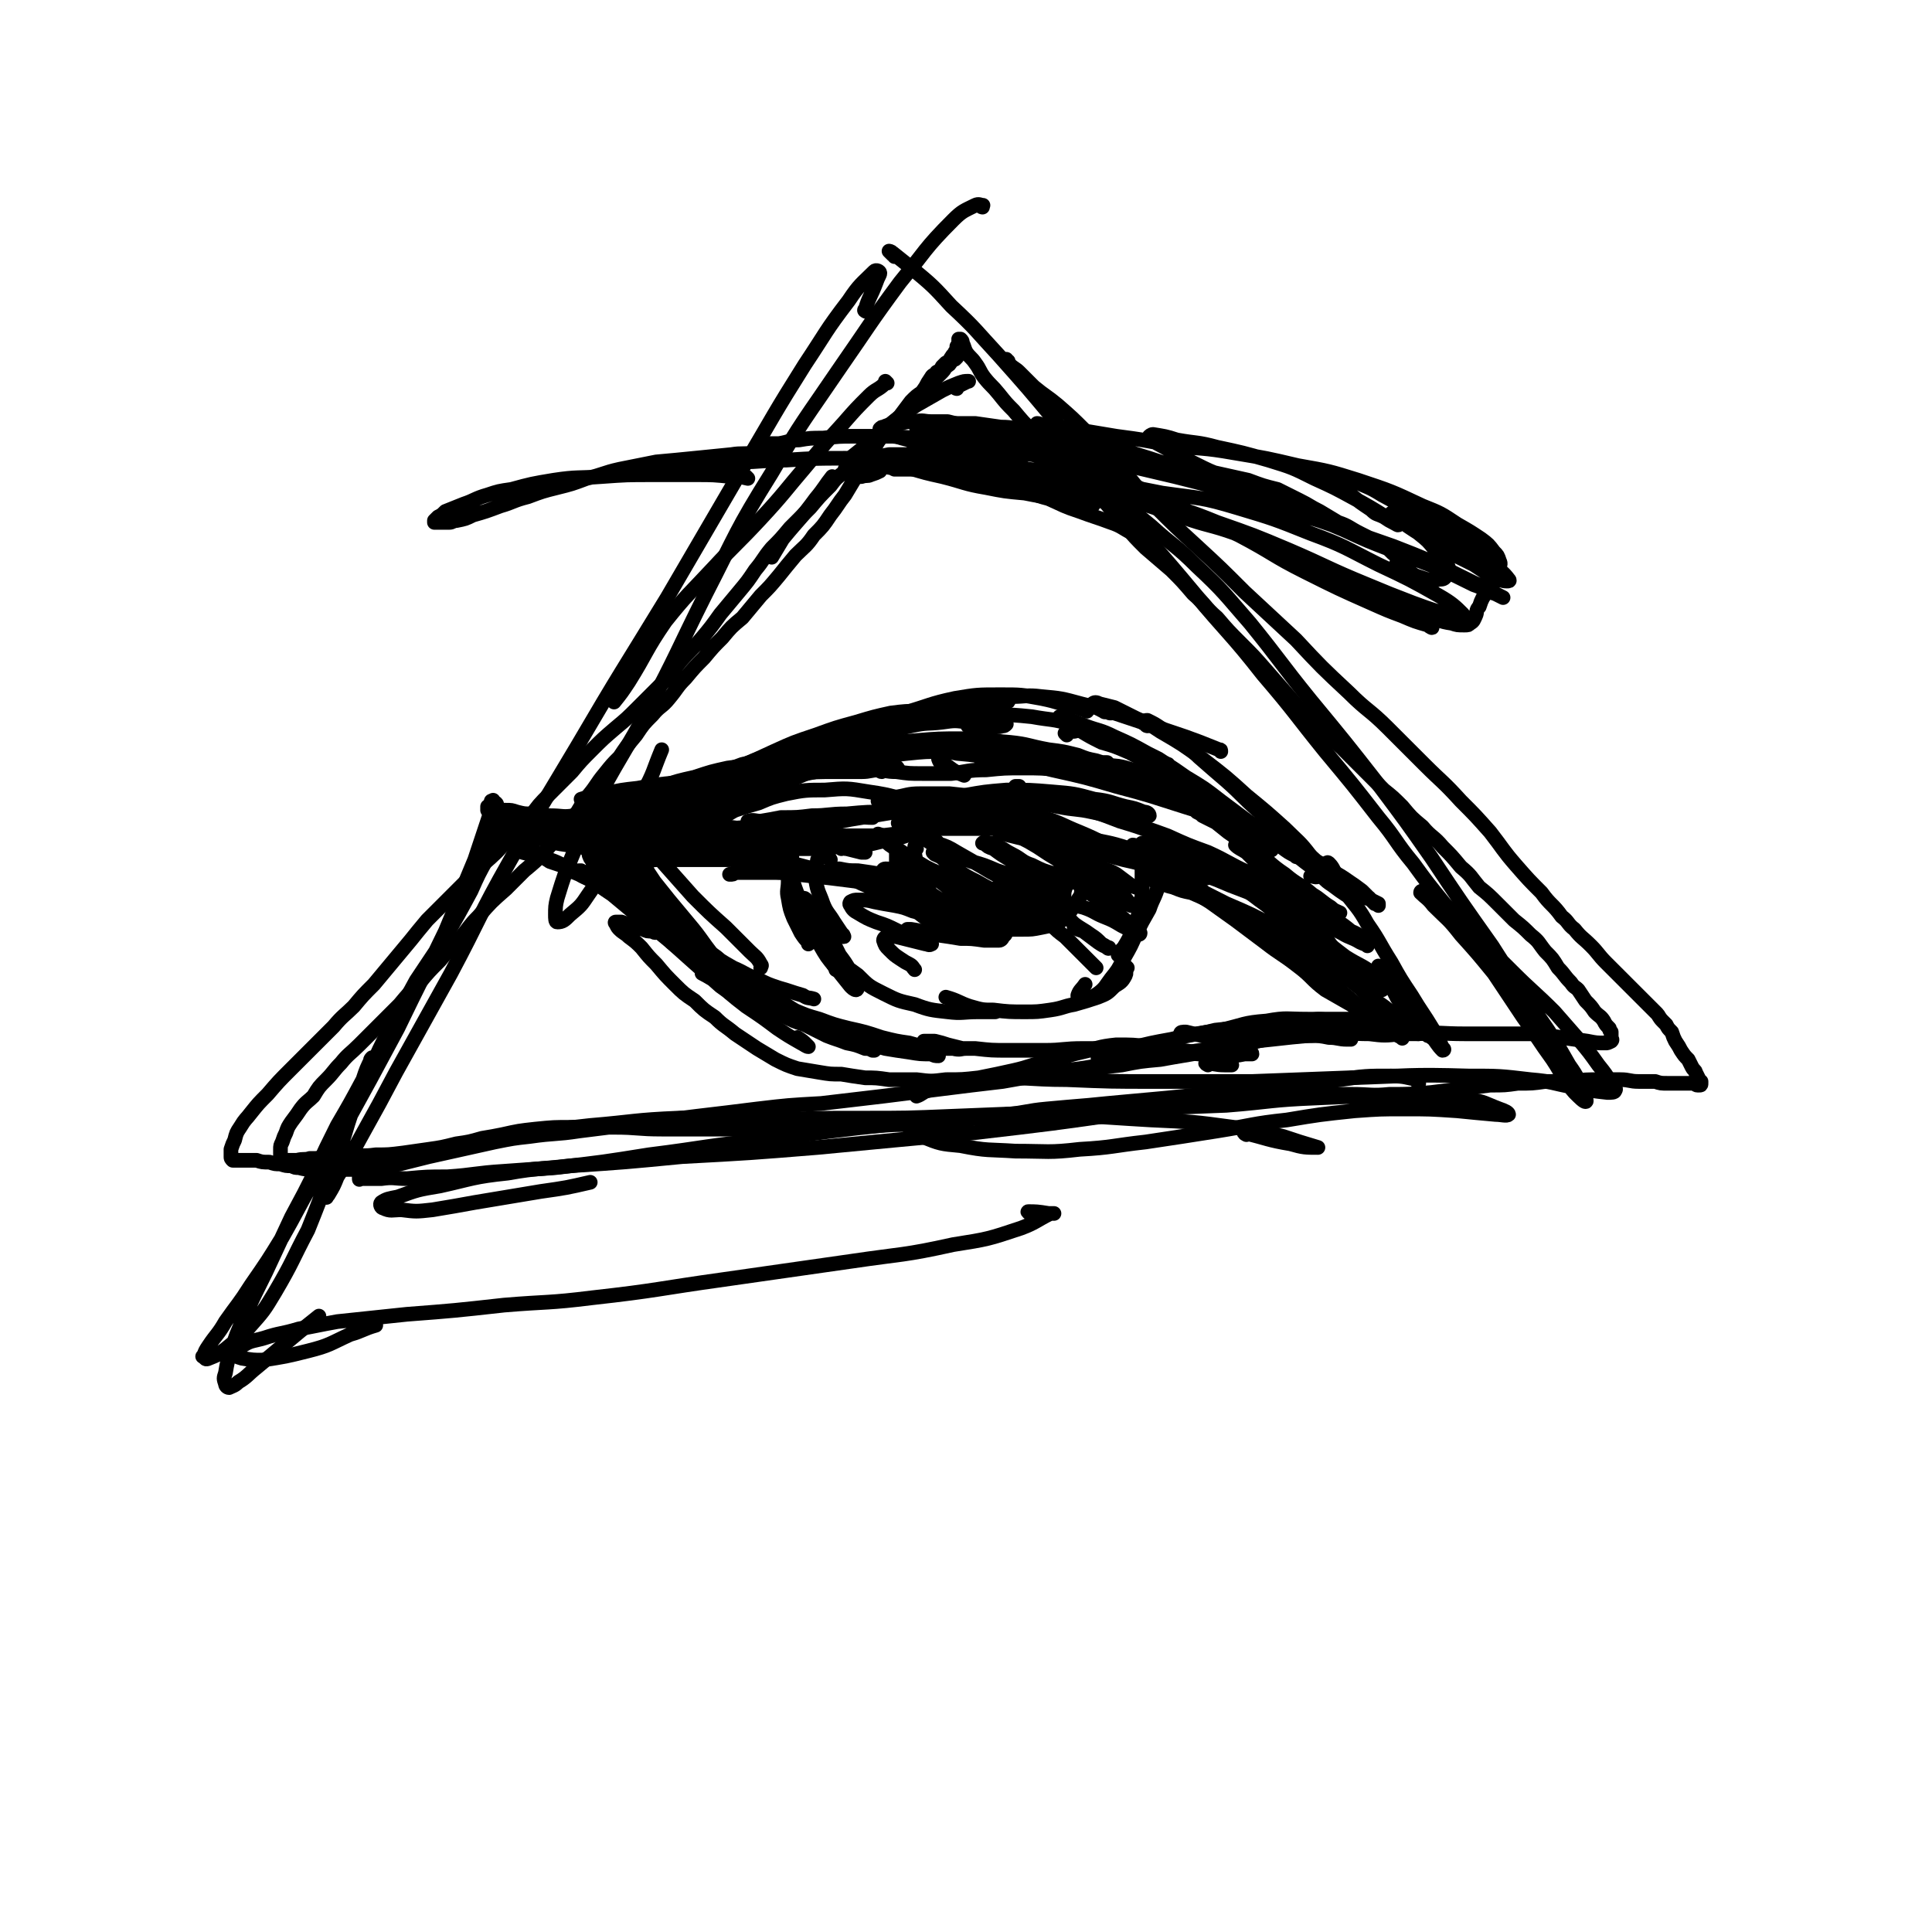 <svg viewBox='0 0 1054 1054' version='1.1' xmlns='http://www.w3.org/2000/svg' xmlns:xlink='http://www.w3.org/1999/xlink'><g fill='none' stroke='#000000' stroke-width='8' stroke-linecap='round' stroke-linejoin='round'><path d='M707,466c0,0 -1,-1 -1,-1 0,0 1,1 1,2 1,0 1,0 1,0 0,0 -1,1 -1,0 -4,-2 -4,-2 -8,-5 -7,-6 -7,-6 -14,-11 -9,-6 -9,-6 -18,-12 -10,-6 -9,-6 -19,-12 -8,-5 -8,-4 -17,-9 -6,-3 -6,-3 -12,-6 -3,-2 -3,-2 -5,-3 0,0 0,0 0,0 3,2 3,2 7,4 5,3 5,3 9,6 '/><path d='M711,463c0,0 -1,-1 -1,-1 -1,0 0,2 0,2 -3,0 -3,0 -6,-1 -5,-2 -5,-3 -9,-6 -6,-4 -6,-4 -13,-8 -8,-6 -8,-6 -16,-12 -9,-7 -9,-7 -19,-13 -10,-7 -10,-7 -21,-13 -9,-5 -9,-5 -18,-9 -8,-4 -8,-3 -16,-6 -5,-2 -5,-2 -10,-4 -2,0 -2,-1 -4,-1 0,0 0,0 0,0 1,2 1,2 4,4 3,2 4,2 8,4 5,3 5,3 11,6 7,2 7,2 14,5 6,2 6,2 12,4 5,1 5,1 9,3 1,0 2,0 1,0 -2,-1 -2,-1 -5,-3 -6,-3 -6,-3 -12,-6 -9,-3 -9,-4 -17,-7 -9,-3 -9,-4 -19,-6 -10,-3 -10,-2 -21,-4 -10,-1 -10,-1 -19,-1 -9,-1 -9,-1 -18,-1 -7,0 -7,0 -13,1 -5,0 -5,0 -10,1 -3,0 -3,0 -6,1 -1,0 -2,1 -2,1 -1,0 0,1 0,1 '/><path d='M529,397c0,0 -1,-1 -1,-1 1,0 2,1 3,1 5,0 5,0 10,0 3,-1 3,0 6,-1 1,0 1,0 2,-1 0,0 -1,0 -1,0 -4,-1 -4,-1 -7,-1 -7,-1 -7,0 -13,0 -7,-1 -7,-1 -14,0 -8,1 -8,0 -17,2 -10,2 -10,3 -19,5 -10,3 -10,3 -20,5 -10,2 -10,3 -19,5 -9,2 -9,1 -18,4 -6,1 -6,2 -12,4 '/><path d='M474,404c0,0 0,-1 -1,-1 0,0 1,0 1,1 -1,0 -1,0 -3,1 -4,1 -4,1 -8,2 -6,1 -6,1 -12,2 -7,2 -7,3 -15,5 -7,2 -8,2 -15,4 -8,3 -8,3 -15,6 -8,3 -8,4 -15,7 -6,3 -6,3 -12,6 -5,3 -5,3 -10,6 -3,2 -3,2 -7,4 -2,1 -2,1 -4,2 0,0 0,0 -1,1 '/><path d='M389,440c0,0 -1,-1 -1,-1 0,0 0,1 0,1 0,0 0,0 -1,0 -2,-1 -2,-1 -4,-1 -4,0 -4,0 -8,0 -5,1 -5,1 -10,2 -6,1 -6,1 -11,2 -6,1 -6,1 -11,3 -5,1 -5,1 -10,2 -3,1 -3,2 -6,3 -2,0 -2,0 -3,1 -1,0 -1,0 -1,0 0,0 1,0 1,0 3,0 3,0 5,-1 4,-2 4,-2 9,-3 4,-2 4,-2 9,-4 5,-2 5,-2 11,-4 3,-1 3,-1 7,-2 '/><path d='M582,401c0,0 -1,-1 -1,-1 0,0 0,0 1,0 2,-1 2,-1 4,-1 4,-1 4,-1 8,-1 4,0 4,0 8,2 5,2 5,2 10,5 8,4 7,5 14,9 6,4 6,4 12,7 '/><path d='M628,422c0,0 -1,-1 -1,-1 0,0 0,1 1,1 4,2 4,1 8,3 6,3 6,3 12,6 6,4 6,4 12,8 11,6 11,5 22,12 10,6 11,6 21,12 9,6 8,7 17,12 8,5 8,5 17,9 5,3 5,3 9,6 1,0 1,0 1,0 -2,0 -3,0 -5,-1 -1,0 -1,0 -2,-1 '/><path d='M715,471c0,0 -1,-1 -1,-1 0,0 1,1 2,2 3,3 3,3 5,6 3,3 3,3 6,5 4,3 4,3 7,5 2,1 2,1 4,2 1,1 1,1 2,1 0,0 1,1 0,0 -1,0 -1,-1 -3,-2 -3,-3 -3,-3 -7,-5 -5,-5 -6,-4 -11,-9 -5,-3 -5,-3 -10,-7 '/><path d='M611,422c0,0 0,-1 -1,-1 -7,-3 -7,-3 -15,-5 -10,-2 -10,-2 -21,-4 -8,-2 -8,-2 -17,-3 -8,-1 -8,-1 -15,-2 -6,0 -6,0 -13,0 -4,0 -4,0 -9,1 -3,0 -3,0 -6,0 -1,1 -1,0 -3,1 0,0 0,0 0,0 3,0 3,0 5,0 5,0 5,0 10,0 7,1 7,1 14,1 5,0 5,0 10,0 '/><path d='M604,417c0,0 0,-1 -1,-1 0,0 1,0 1,0 0,0 0,0 -1,0 -2,0 -2,0 -5,-1 -5,-1 -5,-1 -10,-3 -8,-2 -8,-2 -16,-3 -11,-2 -11,-3 -21,-4 -13,-1 -13,-2 -26,-2 -13,0 -13,0 -25,1 -12,1 -12,1 -24,3 -10,2 -10,2 -19,5 -8,3 -8,3 -15,6 -5,2 -5,2 -10,4 -1,1 -1,1 -2,2 '/><path d='M491,421c-1,0 -1,0 -1,-1 0,0 0,0 0,0 0,-1 -1,-2 -2,-2 -2,-1 -3,-1 -5,-2 -5,-1 -5,-1 -9,-1 -6,0 -6,0 -12,0 -7,1 -7,1 -14,2 -7,2 -7,2 -15,4 -7,1 -7,1 -14,4 -6,2 -6,2 -12,4 -5,3 -5,2 -10,4 -4,2 -4,2 -8,4 -3,2 -3,2 -7,4 -3,2 -3,2 -6,4 -2,1 -2,1 -5,3 -3,1 -2,1 -5,2 -3,1 -3,1 -6,2 -3,1 -3,0 -6,1 -2,0 -2,0 -5,1 -2,0 -2,0 -3,0 -2,0 -2,0 -4,1 -4,0 -4,0 -7,1 -3,1 -3,1 -5,1 0,0 0,0 -1,0 -2,1 -2,1 -4,2 -2,0 -2,0 -3,1 -1,0 -1,0 -1,1 0,0 0,0 0,0 2,1 2,1 4,1 1,0 1,0 3,0 2,0 2,0 5,0 3,-1 3,-1 6,-1 3,-1 3,-1 7,-2 4,-1 4,-1 8,-2 5,-2 5,-2 11,-4 8,-3 7,-3 15,-7 9,-3 10,-3 19,-7 9,-4 9,-4 19,-8 9,-4 9,-4 17,-7 7,-3 7,-3 15,-6 4,-2 4,-2 9,-5 2,-1 2,-1 5,-2 1,-1 1,-1 1,-1 0,-1 0,0 -1,0 -2,0 -2,0 -4,0 -3,1 -3,1 -6,2 -4,1 -5,1 -8,3 -5,1 -5,1 -9,3 '/><path d='M423,423c0,-1 -1,-1 -1,-1 0,0 0,0 0,0 1,0 1,0 2,0 1,-1 1,-1 3,-2 3,-1 3,-1 7,-2 4,-2 4,-3 9,-5 5,-2 5,-2 11,-4 6,-3 6,-3 12,-6 7,-3 7,-3 14,-5 8,-3 8,-3 16,-6 9,-3 9,-3 18,-5 8,-1 8,-1 16,-2 6,-1 6,-1 13,-1 3,-1 3,-1 6,-1 1,0 1,0 1,-1 1,0 0,0 0,0 -3,0 -3,0 -5,0 -3,0 -3,0 -6,0 -4,1 -4,1 -8,2 -4,0 -4,1 -8,1 -3,1 -3,1 -6,1 -2,0 -2,0 -3,0 -1,0 -1,0 -1,0 2,-1 2,-1 4,-2 5,-1 5,0 9,-1 6,-1 6,-1 12,-2 7,0 7,-1 14,-1 8,0 8,-1 16,0 11,1 11,1 22,4 12,3 12,3 24,7 12,4 12,4 24,8 9,3 9,3 17,6 5,2 5,2 10,4 1,0 1,0 1,1 '/><path d='M606,389c-1,0 -1,0 -1,-1 -1,0 -2,1 -3,0 -2,-1 -2,-1 -5,-3 0,-1 -1,-1 -1,-1 1,-1 2,-1 4,0 4,1 4,1 8,2 6,3 6,3 12,6 7,3 7,3 13,7 12,7 12,7 23,15 13,10 13,10 24,20 11,9 11,9 21,18 7,7 8,7 14,15 3,4 3,4 5,9 0,1 0,2 -1,2 -1,1 -2,0 -4,0 '/><path d='M626,396c0,0 -1,0 -1,-1 -1,0 -2,-1 -1,-1 0,-1 1,-1 2,-1 4,2 4,2 7,4 5,3 6,3 10,7 6,4 6,4 11,9 8,7 8,7 15,13 9,8 8,8 17,16 10,9 10,9 20,17 9,8 9,8 18,16 8,5 8,5 16,10 4,3 4,3 8,6 2,1 2,1 4,2 0,0 0,1 0,1 -1,-1 -1,-1 -2,-1 -2,-2 -2,-2 -3,-3 -2,-2 -2,-2 -4,-4 -4,-3 -4,-3 -7,-5 -7,-5 -7,-4 -14,-9 -9,-5 -9,-6 -18,-11 -13,-6 -13,-6 -26,-11 -16,-5 -16,-5 -32,-10 -19,-6 -18,-6 -37,-11 -17,-5 -17,-5 -35,-9 -15,-4 -15,-4 -31,-6 -10,-2 -10,-2 -21,-3 -4,-1 -5,-1 -8,0 -2,1 -2,2 -2,3 1,3 2,3 5,4 4,3 4,3 9,5 '/><path d='M628,423c0,0 -1,-1 -1,-1 -2,-1 -2,0 -4,-1 -7,-1 -7,-2 -13,-3 -9,-1 -9,0 -18,-1 -12,-2 -12,-2 -24,-3 -14,-2 -14,-3 -29,-4 -15,-2 -15,-2 -30,-3 -14,-1 -14,-1 -28,-1 -13,0 -13,0 -25,2 -10,1 -10,1 -19,4 -6,2 -6,2 -11,5 -2,1 -1,1 -3,3 0,0 0,0 0,0 '/><path d='M481,421c-1,0 -1,-1 -1,-1 -5,0 -5,1 -10,1 -7,0 -7,0 -14,0 -11,0 -11,0 -21,1 -8,0 -9,0 -17,1 -7,2 -7,2 -15,4 -6,2 -7,1 -13,4 -4,2 -4,3 -8,5 -3,2 -3,2 -6,3 -2,1 -2,2 -4,2 0,1 -1,1 -1,1 0,0 1,0 3,0 3,0 3,0 6,0 3,1 3,1 6,2 2,1 3,0 5,2 1,0 2,1 1,2 -1,1 -2,1 -4,1 -4,0 -4,0 -9,0 -5,0 -5,0 -10,0 -6,0 -6,0 -11,0 -6,0 -6,-1 -12,0 -5,0 -5,0 -10,1 -2,0 -3,0 -5,1 -2,1 -2,1 -4,3 -1,1 -1,1 -3,2 -1,1 -1,0 -3,1 '/><path d='M271,441c0,0 -1,-1 -1,-1 -1,0 -1,0 -2,0 -1,1 -1,0 -2,0 0,0 0,0 0,1 0,0 0,1 0,1 2,2 2,2 5,3 3,2 3,1 7,3 6,2 6,2 12,4 6,2 6,2 13,3 5,1 5,1 10,2 4,1 4,1 7,1 0,0 0,0 1,0 '/><path d='M270,443c0,0 -1,-1 -1,-1 0,0 0,1 0,1 4,0 4,0 8,1 6,1 6,1 12,2 6,1 6,1 13,1 7,1 7,1 13,1 6,0 6,0 11,1 4,0 4,0 7,0 1,0 1,0 1,1 0,0 0,0 -1,0 '/><path d='M269,442c0,0 -1,-1 -1,-1 0,0 0,0 1,0 1,1 1,0 3,0 2,1 2,1 4,1 3,0 3,0 6,1 4,1 4,1 8,1 5,1 5,1 10,1 7,0 7,1 13,0 11,0 11,0 22,-1 8,-1 8,-1 15,-2 8,-1 8,-1 16,-2 2,0 2,0 5,-1 1,0 3,0 2,0 0,0 -1,0 -3,-1 -2,0 -2,0 -5,0 '/><path d='M330,446c0,-1 -1,-1 -1,-1 3,-1 4,0 8,-1 5,-1 4,-1 9,-3 6,-1 6,-2 13,-3 7,-2 7,-2 15,-4 10,-2 10,-2 19,-4 10,-2 10,-2 20,-4 11,-2 12,-2 23,-4 10,-2 10,-2 21,-5 6,-1 6,-1 12,-3 13,-4 13,-4 26,-9 1,0 1,0 2,0 0,0 0,0 0,0 -2,0 -2,0 -4,0 -4,0 -4,0 -8,1 -6,1 -6,1 -11,2 -5,1 -5,1 -11,1 '/><path d='M435,423c0,-1 -1,-1 -1,-1 2,-1 3,0 6,0 5,-1 5,-1 9,-2 6,-2 6,-2 12,-3 8,-2 8,-2 16,-3 9,-2 9,-2 18,-3 10,-1 10,-1 20,-1 10,-1 10,-1 21,-1 10,0 10,-1 19,0 7,0 7,0 13,1 2,1 2,1 4,2 1,0 1,1 0,1 -3,0 -3,0 -7,0 -6,0 -6,0 -12,0 -4,0 -4,0 -8,-1 '/><path d='M453,420c0,0 0,-1 -1,-1 0,0 1,1 1,1 2,-1 2,-1 4,-2 4,0 4,0 9,0 6,1 6,1 11,2 6,0 6,1 12,1 7,1 7,1 14,1 8,0 8,0 16,0 9,-1 9,-2 19,-2 10,-1 10,-1 20,-1 10,0 10,0 21,1 9,1 9,1 18,2 7,1 7,1 13,2 3,1 3,1 5,2 1,0 0,0 0,0 -4,0 -4,0 -8,0 -6,-1 -6,-2 -13,-3 -8,-2 -8,-3 -16,-4 -8,-2 -9,-1 -17,-3 -7,0 -7,0 -14,-1 -5,-1 -5,-1 -9,-1 -2,0 -3,0 -3,0 0,0 2,0 4,0 5,0 5,-1 10,0 8,0 8,0 16,0 10,1 10,0 19,2 14,3 14,3 27,7 10,4 10,4 20,8 2,1 2,1 5,2 12,6 12,5 25,11 10,5 10,5 19,10 6,3 6,3 12,7 1,1 2,2 2,2 0,1 -1,1 -2,1 -4,-2 -4,-2 -8,-4 -5,-2 -5,-2 -10,-5 -5,-3 -5,-3 -10,-6 -4,-2 -4,-2 -8,-4 -1,-1 -1,-1 -3,-2 0,0 0,-1 0,-1 4,2 4,2 7,4 5,4 5,4 10,8 7,5 8,5 14,10 9,6 8,7 17,13 7,6 8,5 15,11 5,3 5,4 10,7 2,2 3,2 5,3 0,0 -1,0 -1,0 -4,-2 -4,-2 -8,-5 -5,-3 -5,-3 -10,-7 -5,-4 -5,-4 -11,-7 -6,-5 -6,-4 -12,-9 -4,-3 -4,-3 -9,-6 -3,-1 -3,-1 -5,-3 -1,0 -1,0 -1,0 2,2 3,2 6,4 5,5 5,5 10,10 7,6 7,5 14,11 9,7 8,7 17,13 8,6 8,5 17,10 3,2 4,2 7,4 0,0 1,1 1,1 -4,-3 -4,-4 -9,-6 -6,-5 -7,-5 -13,-9 -7,-4 -7,-5 -14,-9 -5,-3 -5,-3 -11,-6 -3,-2 -4,-3 -6,-3 -1,0 0,2 1,2 5,4 5,4 10,8 7,4 7,4 14,9 6,4 6,5 14,9 5,3 5,2 10,5 2,1 3,1 4,2 0,0 -1,-1 -1,-1 -4,-3 -4,-3 -8,-6 -5,-3 -5,-3 -10,-6 -6,-4 -5,-4 -11,-8 -8,-5 -8,-5 -16,-9 -9,-5 -9,-5 -19,-10 -11,-5 -11,-6 -22,-11 -11,-4 -11,-4 -22,-9 -11,-4 -11,-4 -21,-7 -10,-3 -10,-4 -20,-6 -9,-2 -9,-1 -19,-3 -10,-2 -10,-2 -20,-3 -10,-2 -10,-2 -20,-2 -10,-1 -10,-1 -19,-2 -8,0 -8,0 -16,0 -7,0 -7,1 -14,2 '/><path d='M323,468c0,0 -1,-1 -1,-1 0,0 1,0 2,0 3,1 3,1 7,2 4,0 4,0 8,1 3,0 3,1 7,2 2,0 2,0 4,1 0,0 0,0 0,0 0,0 0,0 -1,0 '/><path d='M324,463c0,0 -2,-1 -1,-1 3,0 4,0 8,0 6,0 6,0 12,1 8,0 8,0 16,0 12,-1 12,-1 24,-2 13,-1 13,-1 27,-2 14,-2 14,-2 28,-3 12,0 12,0 23,0 7,0 7,0 14,0 2,0 2,0 4,0 0,0 0,0 0,0 '/><path d='M380,461c0,-1 -1,-1 -1,-1 1,-1 2,0 5,0 6,0 6,0 12,0 7,-1 7,-1 14,-2 8,-2 8,-2 15,-3 10,-2 10,-2 19,-4 10,-2 10,-2 20,-4 12,-2 12,-2 24,-4 13,-2 13,-2 25,-4 11,-2 11,-2 21,-4 8,-1 8,-1 15,-3 4,-1 4,-1 7,-2 0,0 0,-1 0,-1 -1,0 -1,0 -2,0 '/><path d='M480,438c0,0 -1,-1 -1,-1 1,0 1,1 3,1 6,0 6,0 11,0 8,-1 8,-1 15,-2 9,-1 9,-1 18,-2 11,-2 11,-2 23,-3 13,0 13,0 25,1 12,1 12,1 23,4 9,1 9,2 17,4 5,1 5,1 10,3 2,0 3,1 3,2 0,0 -1,0 -2,0 -4,0 -4,0 -8,0 -7,-1 -7,-2 -13,-3 -9,-1 -9,-1 -17,-2 -10,-2 -10,-2 -20,-3 -10,-1 -10,-1 -20,-2 -8,0 -8,0 -17,-1 -3,0 -3,0 -7,0 0,0 -1,0 -1,0 4,0 4,0 8,1 8,0 8,1 16,1 9,1 9,1 18,2 11,1 11,0 21,2 13,3 13,3 26,8 17,5 17,6 35,13 13,5 13,5 25,12 9,4 9,4 18,10 4,2 4,2 7,5 1,1 1,2 1,2 -3,1 -4,1 -7,0 -6,-2 -6,-2 -11,-4 -8,-3 -8,-3 -15,-6 -8,-3 -8,-3 -17,-6 -8,-4 -8,-4 -16,-7 -6,-2 -6,-2 -11,-4 -1,-1 -3,-1 -2,-2 1,0 3,1 6,2 9,2 9,2 17,5 11,4 11,4 22,8 12,6 12,5 23,12 12,7 12,7 24,15 12,9 12,10 24,19 8,5 8,4 15,9 2,1 3,3 2,3 -2,0 -4,-1 -8,-2 -8,-4 -8,-4 -17,-8 -7,-3 -7,-3 -15,-7 -6,-3 -6,-3 -12,-7 -3,-3 -3,-3 -6,-6 -1,-1 -2,-2 -2,-2 2,0 3,0 6,1 5,2 5,3 9,5 7,4 7,4 13,7 8,5 8,4 15,9 7,4 7,4 14,9 3,2 2,2 5,5 1,1 1,2 1,2 -1,0 -2,0 -4,0 '/><path d='M317,476c0,0 -1,-1 -1,-1 0,0 0,0 0,0 1,0 1,0 1,0 3,2 3,2 6,5 5,4 5,4 11,8 6,5 6,5 12,10 6,5 6,5 12,9 4,3 4,3 8,6 2,1 3,2 4,2 0,-1 0,-2 -1,-3 -1,-3 -2,-3 -4,-6 -4,-5 -5,-5 -9,-10 -4,-5 -4,-5 -9,-11 -5,-5 -5,-5 -10,-9 -4,-4 -4,-4 -8,-8 -2,-2 -2,-2 -5,-4 -1,0 -2,-1 -2,-1 -1,2 -1,3 0,5 4,6 4,6 8,11 7,8 8,7 15,15 8,8 8,8 17,16 7,7 7,6 15,13 4,3 4,3 8,7 2,1 3,1 3,1 0,-1 -1,-2 -2,-3 '/><path d='M351,491c0,0 0,-1 -1,-1 -6,-5 -6,-5 -12,-10 -5,-5 -5,-5 -11,-8 -1,-1 -3,-2 -3,-1 -1,1 0,2 1,5 0,1 0,1 1,1 5,6 5,6 11,12 9,8 9,8 18,16 10,8 10,8 20,17 9,8 9,8 18,16 7,5 7,5 14,10 4,3 4,3 8,5 0,0 1,1 0,0 -2,-2 -2,-3 -5,-5 -4,-4 -4,-5 -9,-8 -5,-4 -5,-4 -10,-7 -4,-2 -4,-2 -7,-3 -1,0 -1,0 -1,1 4,2 5,3 9,5 7,3 8,3 15,5 7,2 7,1 14,3 3,1 3,1 6,2 '/><path d='M431,478c0,0 -1,-1 -1,-1 0,1 0,2 0,4 0,4 -1,5 0,9 1,6 1,6 3,11 2,4 2,4 4,8 2,3 2,3 4,5 0,1 0,1 0,1 '/><path d='M433,462c0,0 -1,-1 -1,-1 0,1 0,2 0,5 0,5 -1,5 0,11 1,7 2,7 4,14 3,7 3,7 7,14 3,6 2,6 6,12 2,4 2,4 5,8 1,2 1,2 2,3 1,0 0,0 0,1 '/><path d='M432,457c0,-1 -1,-1 -1,-1 0,0 1,0 1,0 -1,4 -2,4 -2,9 1,9 1,9 3,18 2,7 2,7 5,14 4,10 4,9 9,18 4,7 4,7 9,13 4,5 4,5 8,10 1,1 2,2 3,2 1,0 1,-2 0,-2 -1,-4 -1,-4 -3,-8 -3,-5 -3,-5 -6,-9 -3,-6 -3,-6 -6,-11 -2,-5 -2,-5 -5,-9 -2,-4 -2,-4 -4,-7 -2,-2 -2,-2 -3,-3 -1,-1 -1,-1 -2,-1 0,0 0,0 0,1 2,3 2,3 3,6 3,6 3,6 7,11 4,6 4,7 8,13 5,6 5,6 12,11 6,6 6,6 14,10 8,4 8,4 17,6 8,3 9,3 18,4 8,1 8,0 17,0 5,0 5,0 9,0 '/><path d='M624,461c0,0 -1,0 -1,-1 0,0 0,1 0,1 0,3 0,3 0,5 0,7 0,7 0,13 0,7 1,7 -1,14 -1,7 -1,7 -4,14 -2,5 -2,5 -5,10 -2,2 -2,2 -3,4 '/><path d='M634,456c0,0 -1,-1 -1,-1 1,2 2,3 2,6 1,5 1,5 0,10 0,6 -1,6 -3,12 -2,7 -3,7 -5,13 -4,7 -4,7 -7,13 -3,7 -3,7 -7,14 -3,6 -3,6 -7,11 -3,4 -3,5 -7,8 -3,2 -3,2 -6,3 -2,0 -2,0 -4,0 -1,0 -1,-1 -1,-2 1,-3 2,-3 4,-6 '/><path d='M615,528c0,0 -1,-1 -1,-1 -1,2 1,3 0,5 -2,4 -3,4 -6,6 -4,4 -4,4 -9,6 -6,2 -6,2 -13,4 -6,1 -6,2 -13,3 -7,1 -7,1 -14,1 -8,0 -9,0 -17,-1 -6,0 -6,0 -13,-2 -6,-2 -6,-3 -13,-5 '/><path d='M453,469c0,0 -1,-1 -1,-1 0,0 1,0 0,0 -1,0 -2,-2 -3,-1 -2,0 -2,1 -3,2 -1,6 -1,6 -1,11 1,7 2,7 4,13 2,5 3,5 6,10 2,3 2,3 4,6 1,1 1,1 1,2 1,0 0,0 0,-1 '/><path d='M459,463c0,0 -1,-1 -1,-1 1,0 2,1 4,1 4,1 4,1 8,1 1,1 2,1 2,1 0,0 -1,0 -2,0 -4,-1 -4,-1 -8,-2 -7,-2 -7,-2 -14,-3 -10,-2 -10,-2 -20,-4 -8,-1 -8,-1 -17,-3 -7,-1 -7,-1 -15,-2 -4,0 -4,0 -9,0 -1,0 -2,0 -2,1 0,1 1,1 1,2 3,1 3,1 6,1 4,1 4,1 8,1 4,1 4,1 7,0 4,0 4,0 8,-1 4,0 4,0 9,0 5,-1 5,0 10,0 7,0 7,1 14,1 7,0 7,0 15,0 8,0 8,0 17,0 9,-1 9,-1 19,-3 10,-1 10,-1 20,-2 11,-2 11,-1 21,-3 8,-1 8,-1 16,-2 4,0 4,0 9,-1 0,0 1,-1 1,-1 -1,0 -2,0 -4,0 -5,-1 -5,-1 -11,-1 -8,-1 -8,-1 -16,-1 -8,1 -8,1 -16,2 -7,0 -7,0 -14,2 -5,0 -5,0 -10,1 -2,1 -4,1 -5,2 0,0 1,1 2,1 4,1 4,1 8,1 5,1 5,1 10,1 7,0 7,0 13,0 10,0 10,0 20,0 11,0 11,0 23,1 13,2 13,2 26,4 12,3 12,2 24,6 12,3 11,4 22,8 8,2 8,2 15,5 3,1 4,1 5,3 1,0 -1,0 -2,0 -4,0 -4,0 -9,-1 -8,-1 -8,-2 -16,-4 -9,-3 -9,-3 -18,-5 -11,-3 -11,-3 -23,-5 -9,-2 -9,-2 -19,-4 -7,-2 -7,-2 -15,-3 -4,-1 -4,-1 -8,-2 -2,0 -3,-1 -3,-1 0,0 2,0 4,0 5,0 5,0 9,0 7,1 7,0 13,1 9,2 9,1 17,3 11,3 11,3 22,7 14,6 14,6 27,13 17,7 16,7 32,15 14,6 14,6 27,13 9,4 9,4 17,9 3,2 4,2 6,4 0,0 -1,0 -2,0 -3,-1 -3,-2 -7,-3 '/><path d='M628,459c0,0 -1,-1 -1,-1 1,0 2,0 4,0 5,2 5,2 10,4 7,3 7,4 14,8 7,4 7,4 14,9 9,6 9,5 18,12 10,7 9,8 19,16 10,8 10,9 20,17 7,6 8,6 16,11 3,2 3,2 6,4 0,1 0,1 0,1 -3,-3 -3,-3 -7,-6 -6,-4 -6,-4 -11,-9 -6,-5 -6,-5 -12,-10 -4,-4 -4,-4 -8,-8 -2,-1 -3,-2 -3,-1 -1,1 0,3 2,5 5,5 5,5 10,10 7,6 8,6 15,12 8,6 8,6 15,12 6,4 6,4 12,9 4,3 3,3 7,6 3,2 3,1 6,3 0,0 1,1 0,1 0,0 0,0 -1,-1 0,0 0,0 0,0 '/><path d='M732,481c0,-1 0,-1 -1,-1 -1,-1 -1,-1 -1,-2 -3,-3 -2,-4 -5,-7 0,0 -1,-1 -1,0 0,1 1,3 2,5 4,6 4,5 8,11 6,8 7,8 12,17 7,10 6,10 13,21 5,9 5,9 11,18 6,10 6,9 12,19 3,5 3,5 5,10 1,0 1,1 0,1 -3,-3 -3,-4 -7,-9 -5,-6 -5,-6 -10,-13 -1,-1 -1,-1 -2,-2 '/><path d='M753,528c0,0 -1,-1 -1,-1 2,3 2,4 5,9 3,4 3,4 5,8 3,5 3,5 6,9 3,4 3,3 7,7 2,2 2,2 4,4 1,1 1,1 2,2 0,0 0,0 0,0 -1,-1 -1,-1 -2,-1 -1,-1 -1,-1 -2,-1 -2,-1 -2,-1 -4,-1 -5,1 -5,1 -9,1 -8,1 -9,1 -17,0 -11,0 -11,-1 -22,-1 -10,-1 -10,-1 -21,-1 -9,0 -9,0 -17,0 -6,0 -6,0 -11,0 -1,0 -3,1 -2,1 0,1 2,1 5,2 4,1 4,1 9,1 1,0 1,0 1,0 '/><path d='M736,567c0,0 -1,-1 -1,-1 0,0 1,0 2,1 0,0 0,0 0,0 -1,0 -1,0 -2,0 -5,0 -5,-1 -10,-1 -5,-1 -5,-1 -11,-1 -7,0 -7,0 -14,-1 -8,0 -8,0 -16,0 -8,0 -8,0 -16,0 -6,0 -6,0 -13,0 -4,0 -4,1 -8,0 -1,0 -2,0 -3,0 0,-1 1,-1 3,-1 4,1 4,1 9,2 6,2 6,2 11,3 5,2 5,2 10,4 2,1 3,1 5,2 0,0 1,0 1,1 -1,0 -2,0 -4,0 -5,1 -5,1 -9,0 -8,0 -8,0 -16,0 -10,-1 -10,-1 -20,-1 -11,-1 -11,-1 -21,-1 -11,-1 -11,-1 -22,-1 -11,0 -11,1 -21,1 -10,0 -10,0 -20,0 -9,0 -9,0 -18,-1 -7,0 -7,0 -14,0 -5,-1 -5,-1 -10,-2 -2,0 -2,0 -4,-1 0,0 0,-1 0,-1 3,0 3,0 6,0 4,1 4,1 7,2 4,1 4,1 8,2 1,0 1,0 2,0 0,0 0,0 0,0 -3,0 -3,1 -7,0 -5,0 -5,0 -10,0 -7,-1 -7,-1 -14,-3 -7,-1 -7,-1 -15,-3 -9,-3 -9,-3 -18,-5 -8,-2 -8,-2 -16,-5 -7,-2 -7,-2 -14,-5 -6,-2 -5,-3 -11,-6 -2,-1 -2,-1 -5,-3 -1,0 -1,-1 -1,0 2,1 2,2 5,4 5,3 5,4 10,6 5,3 5,2 11,5 3,1 3,1 6,3 2,0 3,0 3,0 0,0 -1,0 -2,0 -5,-3 -5,-3 -10,-6 -6,-3 -6,-3 -12,-7 -7,-4 -7,-4 -14,-8 -9,-6 -9,-5 -18,-10 -6,-4 -6,-4 -12,-8 -5,-2 -5,-2 -10,-6 -3,-2 -2,-2 -5,-4 -2,-1 -2,-1 -3,-2 0,0 -1,-1 -1,-1 2,2 2,2 4,4 4,3 4,3 7,5 4,3 4,3 8,5 4,2 4,2 7,3 2,2 2,2 4,3 1,0 2,0 2,0 0,-1 -1,-2 -3,-4 -3,-3 -4,-3 -8,-6 -5,-4 -5,-5 -11,-9 -7,-5 -7,-5 -15,-10 -8,-5 -8,-5 -16,-9 -8,-4 -8,-4 -16,-8 -5,-3 -6,-2 -11,-5 -5,-2 -5,-2 -10,-5 -3,-1 -3,-1 -6,-2 -3,-2 -3,-2 -6,-3 -2,-1 -1,-2 -3,-3 -2,-1 -2,-1 -4,-3 -2,-2 -2,-2 -4,-3 -2,-2 -2,-2 -5,-3 -2,-1 -2,-1 -4,-2 -2,-1 -2,-1 -3,-1 -1,0 -1,0 -1,0 -1,-1 -1,0 -2,0 0,0 0,0 -1,0 -1,0 -1,0 -1,0 0,0 0,0 -1,0 0,0 0,0 0,0 2,0 2,0 3,0 3,0 3,0 6,1 4,0 4,1 9,1 5,0 5,1 11,1 8,0 8,0 15,-1 8,-2 8,-2 17,-5 10,-2 9,-3 20,-5 8,-2 8,-2 17,-4 6,-2 6,-2 12,-3 3,-1 3,-1 5,-2 0,0 0,-1 -1,-1 -2,-1 -3,-1 -6,-1 -4,-1 -4,-1 -8,0 -5,0 -5,0 -10,1 -6,1 -6,1 -11,2 -5,2 -5,1 -11,3 -3,1 -3,1 -6,3 -3,1 -3,1 -5,2 0,1 -1,2 -1,2 1,1 1,1 3,1 3,1 3,1 7,0 5,0 5,1 11,0 6,-2 6,-2 13,-4 7,-3 7,-3 14,-6 8,-3 8,-3 15,-6 7,-4 7,-4 15,-7 6,-4 6,-4 13,-7 6,-2 6,-2 11,-5 4,-1 4,-1 7,-2 2,0 2,0 3,0 1,0 1,1 0,1 -1,1 -1,1 -3,2 -3,1 -4,0 -7,1 -5,1 -6,1 -11,2 -7,2 -7,2 -15,3 -9,2 -9,2 -18,5 -9,2 -9,2 -18,5 -7,2 -7,2 -15,5 -6,2 -6,2 -13,5 -5,2 -5,2 -9,4 -4,2 -4,2 -7,3 -3,2 -3,2 -7,3 -3,0 -3,0 -7,1 -3,0 -3,0 -6,0 -2,0 -2,0 -5,0 -1,0 -1,0 -3,0 -2,1 -2,1 -4,1 -1,0 -1,0 -3,0 0,0 0,0 -1,1 -1,0 -1,0 -2,0 0,0 0,0 0,1 0,0 0,0 0,0 0,0 0,0 0,0 1,1 1,0 2,1 3,1 3,1 6,2 5,1 5,1 10,2 6,2 6,2 13,3 6,1 6,1 12,2 4,0 4,0 8,1 1,0 2,0 3,0 0,0 -1,-1 -1,-1 -3,0 -3,0 -6,-1 -4,0 -4,0 -7,-1 -2,0 -2,0 -4,0 -2,0 -2,0 -3,1 0,0 0,0 0,0 4,0 4,0 7,0 7,0 7,0 14,-1 10,-1 10,-1 21,-3 11,-1 11,-1 23,-2 12,-1 12,-1 24,-1 9,-1 9,-1 18,-1 5,0 5,0 9,0 1,0 2,0 2,0 -2,0 -3,-1 -5,-1 -5,0 -5,0 -10,-1 -7,0 -7,0 -14,0 -7,1 -7,1 -15,2 -8,0 -8,0 -16,1 -7,1 -7,1 -14,2 -6,1 -6,1 -12,2 -5,1 -6,0 -10,2 -3,1 -3,1 -5,2 0,0 -1,1 -1,2 2,1 3,1 6,1 6,1 6,1 12,1 7,0 7,0 15,0 10,-1 10,-1 19,-2 11,0 11,0 21,-1 11,-1 11,-1 22,-1 12,0 12,0 24,0 9,-1 9,-1 19,-2 7,0 7,0 15,-2 5,-1 5,-1 10,-2 3,-1 3,-1 6,-2 3,0 3,0 5,0 3,1 3,1 5,2 2,0 1,0 3,1 0,0 0,0 1,1 '/><path d='M500,463c0,0 -1,-2 -1,-1 0,1 0,2 0,4 1,4 0,4 1,9 0,4 0,4 1,9 0,3 0,3 0,6 1,2 1,2 1,3 '/><path d='M491,465c0,0 0,0 -1,-1 0,0 0,0 0,0 0,0 -1,0 -1,0 0,3 0,3 0,6 0,5 0,5 2,10 1,4 1,4 3,8 2,4 2,4 4,7 3,3 3,3 7,6 3,2 3,2 7,4 3,1 3,2 6,2 3,1 3,0 7,0 3,0 3,0 6,-1 '/><path d='M595,477c0,0 -1,-1 -1,-1 0,0 1,0 1,-1 0,0 0,-1 -1,-1 -1,-1 -1,-1 -2,-1 -3,1 -3,1 -5,3 -3,3 -2,4 -5,7 -4,5 -4,5 -9,9 -3,4 -3,4 -7,7 -3,2 -3,2 -6,4 -1,1 -2,1 -3,1 -1,0 -1,0 -1,-1 0,-1 0,-2 1,-3 2,-2 3,-2 5,-3 2,-2 3,-2 5,-4 1,-1 1,-2 3,-3 1,-1 1,-1 2,-1 1,0 1,-1 1,0 1,0 1,0 1,1 0,2 0,2 -1,3 -2,3 -2,3 -5,4 -3,3 -3,3 -7,5 -4,2 -4,1 -9,2 -6,1 -6,1 -12,1 -5,1 -5,1 -11,0 -5,0 -5,-1 -9,-2 -6,-2 -6,-3 -11,-5 -5,-3 -5,-3 -10,-6 -5,-3 -5,-3 -9,-6 -3,-3 -4,-3 -6,-6 -2,-2 -2,-2 -2,-4 -1,-1 0,-2 1,-2 2,0 3,0 6,2 5,2 5,2 9,5 6,4 6,4 12,8 6,4 6,4 12,8 6,4 6,4 13,8 5,2 5,2 10,3 1,1 2,2 3,2 1,0 0,-1 0,-2 -4,-3 -4,-3 -8,-6 -5,-4 -5,-4 -10,-8 -5,-4 -5,-4 -10,-7 -3,-3 -3,-3 -7,-6 -2,-1 -2,-1 -4,-3 0,0 0,0 0,0 2,1 3,0 5,1 3,2 3,3 7,5 5,3 4,3 9,6 6,4 6,4 13,7 5,3 5,4 11,6 3,1 3,1 6,2 0,0 0,0 0,-1 -2,-3 -2,-3 -5,-6 -5,-4 -5,-3 -10,-7 -6,-4 -6,-4 -12,-8 -5,-4 -5,-4 -11,-8 -4,-3 -3,-3 -7,-6 -2,-2 -3,-2 -5,-3 -1,-1 -1,-1 -1,-1 1,0 2,1 4,2 4,3 4,4 8,7 6,4 6,4 12,7 7,4 7,4 14,7 6,3 6,3 12,5 3,2 3,2 6,2 1,1 2,0 2,0 -2,-2 -2,-3 -5,-5 -5,-4 -5,-4 -11,-8 -7,-5 -7,-4 -15,-9 -7,-4 -7,-4 -14,-8 -5,-3 -5,-3 -11,-5 -3,-2 -3,-1 -6,-2 0,0 0,0 0,0 3,2 3,2 6,4 4,3 4,2 9,4 5,2 5,2 10,4 7,2 7,2 14,5 6,2 6,2 13,4 6,2 6,2 11,4 5,2 5,1 9,3 0,0 2,0 1,0 -1,-1 -2,-1 -5,-3 -5,-3 -5,-4 -11,-7 -5,-4 -5,-4 -11,-7 -5,-3 -5,-3 -9,-6 -3,-1 -3,-1 -5,-3 0,0 -1,0 -1,0 1,-1 2,-1 3,0 3,0 3,0 6,2 4,2 3,2 7,4 6,3 5,4 11,6 6,3 6,3 13,5 4,2 4,2 9,3 1,1 3,1 3,1 0,-1 -1,-3 -2,-4 -4,-4 -5,-4 -9,-8 -5,-3 -5,-3 -11,-7 -5,-3 -5,-3 -9,-5 -3,-2 -3,-2 -6,-4 -1,0 -2,0 -2,-1 0,0 0,0 1,0 2,1 2,1 5,2 4,2 4,2 8,5 3,1 3,1 6,2 4,2 4,3 7,5 1,1 2,1 2,2 2,3 2,4 2,7 -1,3 -1,4 -4,5 -4,3 -4,2 -9,3 -6,2 -6,2 -12,2 -6,0 -6,0 -12,0 -6,0 -6,-1 -11,-1 -1,-1 -2,-1 -3,-1 -6,-2 -6,-2 -11,-5 -7,-2 -7,-2 -13,-5 -5,-3 -5,-3 -10,-6 -4,-3 -4,-3 -8,-5 -3,-2 -3,-2 -5,-5 -2,-1 -2,-1 -3,-2 0,0 0,0 0,0 3,1 3,1 5,3 4,3 4,3 7,7 4,5 4,5 7,10 3,4 3,4 5,9 2,3 2,3 4,6 1,2 2,1 3,3 0,0 0,1 0,1 0,0 0,-1 -1,-1 0,-2 0,-2 -1,-3 -2,-3 -1,-3 -3,-5 -1,-3 -1,-3 -3,-5 -2,-1 -2,-2 -3,-3 -1,0 -1,0 -1,0 0,2 -1,3 1,5 2,4 2,3 5,6 4,4 4,4 8,7 3,3 4,3 8,5 4,2 4,2 9,3 5,2 5,1 10,2 5,0 5,0 10,0 5,-1 5,-1 10,-2 5,-1 5,0 9,-2 4,-2 4,-2 7,-4 3,-2 3,-3 5,-6 1,-3 0,-3 1,-6 0,-4 0,-4 1,-7 0,-4 -1,-4 0,-7 1,-2 1,-2 2,-4 1,-1 1,-1 3,-2 0,0 1,0 1,0 1,1 1,1 2,2 0,3 0,3 0,6 1,3 1,3 1,6 0,3 0,3 -1,5 0,4 0,4 -2,7 -1,3 -2,3 -4,6 -3,3 -3,4 -6,6 -5,2 -5,2 -10,3 -5,1 -5,1 -10,1 -6,0 -6,0 -11,0 -5,0 -5,-1 -10,-1 -4,-1 -4,-1 -8,-2 -2,0 -2,0 -4,-1 -1,0 -1,0 -2,-1 -1,0 -1,0 -1,0 0,0 0,-1 1,-1 0,-1 1,-1 2,-2 1,-1 1,-1 3,-1 3,-2 3,-1 7,-2 4,-1 4,0 9,-1 4,-1 4,-1 9,-2 4,-1 4,-1 9,-2 1,-1 1,-1 3,-1 '/><path d='M581,467c0,-1 -1,-1 -1,-1 0,-1 0,0 0,0 2,0 2,-1 3,-1 3,0 4,0 6,1 5,2 5,3 9,6 5,3 6,2 11,5 4,3 4,3 8,6 2,1 3,0 5,1 0,0 0,1 0,1 -2,-1 -3,-1 -5,-2 -5,-2 -5,-2 -9,-4 -6,-4 -6,-4 -12,-7 -5,-2 -5,-2 -9,-3 -2,-1 -2,-2 -4,-2 0,0 0,1 0,2 4,3 4,3 7,5 5,3 5,3 9,6 4,3 4,3 8,6 3,2 4,2 7,4 1,1 1,2 3,3 0,1 1,1 1,1 0,0 -1,0 -1,0 -4,-2 -4,-2 -7,-4 -4,-2 -4,-2 -9,-4 -4,-2 -4,-2 -9,-4 -2,-1 -3,-1 -5,-1 0,0 -1,0 0,0 3,3 3,3 7,6 5,3 5,3 10,7 5,4 5,4 10,8 3,3 3,3 6,5 1,1 2,2 2,2 0,1 -1,1 -2,0 -4,-2 -4,-2 -8,-4 -5,-3 -5,-3 -10,-5 -5,-2 -5,-3 -11,-5 -4,-1 -4,-1 -9,-2 -3,-1 -3,-1 -7,-2 -1,0 -2,1 -2,1 1,2 3,3 5,5 4,3 4,3 8,7 4,3 5,3 9,6 3,2 3,2 6,5 2,1 2,1 3,2 0,0 1,1 1,0 -3,-1 -3,-1 -6,-3 -4,-3 -4,-3 -8,-6 -3,-1 -3,-1 -5,-2 '/><path d='M573,504c0,0 -1,-1 -1,-1 0,0 0,1 1,1 4,4 4,4 8,7 4,4 4,4 8,8 3,3 3,3 6,6 2,2 2,2 3,3 0,0 0,0 0,0 '/><path d='M507,487c0,0 -1,-1 -1,-1 0,0 1,0 1,0 -2,-1 -2,-2 -4,-3 -4,-2 -4,-1 -8,-2 -7,-2 -7,-2 -14,-4 -6,-1 -6,-1 -13,-2 -5,0 -5,0 -10,-1 -2,0 -2,0 -5,1 -1,0 -1,0 -1,0 1,1 1,1 3,2 4,1 4,1 9,2 6,3 6,3 13,6 7,3 7,3 14,6 6,3 6,3 12,6 2,1 3,1 4,2 1,0 0,0 -1,0 -4,-1 -4,-1 -8,-2 -5,-2 -5,-2 -10,-3 -6,-1 -6,-1 -11,-2 -4,-1 -4,-1 -9,-1 -2,0 -2,0 -4,1 0,0 -1,1 0,2 1,2 2,3 4,4 5,3 5,3 10,5 6,2 6,2 12,5 5,2 5,2 11,4 3,1 3,1 6,3 1,0 2,0 1,0 -1,1 -2,0 -3,0 -4,-1 -4,-1 -8,-2 -4,-1 -4,-1 -8,-2 -3,0 -3,-1 -5,0 -1,0 -2,1 -2,2 1,3 1,3 3,5 3,3 3,3 6,5 3,2 3,2 5,3 2,1 2,2 3,3 0,0 0,0 0,0 '/><path d='M546,511c0,0 -1,-1 -1,-1 1,0 2,0 2,1 0,1 -1,2 -2,2 -4,0 -4,0 -8,0 -7,-1 -7,-1 -13,-1 -6,-1 -6,-1 -13,-2 -7,-1 -7,-2 -14,-3 -1,0 -1,0 -2,0 '/><path d='M485,484c0,0 -1,0 -1,-1 0,0 0,1 0,1 1,0 1,0 1,0 -2,-1 -2,-1 -5,-1 -6,-1 -6,-1 -11,-2 -8,-1 -8,-1 -16,-2 -9,-1 -9,-1 -18,-2 -8,-1 -8,-1 -16,-1 -6,0 -6,0 -11,0 -4,0 -4,0 -7,0 -1,1 -1,1 -3,1 '/><path d='M462,479c0,0 -1,-1 -1,-1 0,0 0,1 0,1 0,0 0,0 0,0 -3,-1 -3,-1 -7,-2 -4,-1 -4,-1 -9,-3 -7,-1 -7,-2 -14,-3 -8,-2 -8,-2 -15,-3 -8,-1 -8,-1 -16,-1 -8,0 -8,0 -15,0 -5,0 -5,0 -11,1 -3,0 -3,0 -6,1 0,0 -1,0 -1,0 0,0 0,0 1,0 3,0 3,0 7,0 5,0 5,0 11,0 7,0 7,0 14,0 6,0 6,0 12,0 4,0 4,0 8,1 1,0 2,0 2,0 1,0 0,0 -1,0 -3,-1 -3,-1 -6,-1 -4,0 -4,0 -9,0 -6,0 -6,0 -12,0 -6,0 -6,0 -13,0 -6,0 -6,0 -12,0 -5,0 -5,0 -9,0 -3,0 -4,0 -6,1 -2,0 -2,1 -4,1 -1,0 -1,0 -1,1 0,0 0,0 0,0 0,0 0,0 1,0 0,0 0,0 1,0 1,2 1,2 2,3 2,3 2,3 4,6 4,5 4,5 8,10 5,6 5,6 10,12 5,6 5,6 10,13 3,4 3,4 7,9 2,2 2,2 4,4 '/><path d='M341,468c0,0 -1,-2 -1,-1 0,0 1,1 1,3 3,4 3,4 6,9 3,5 3,5 7,10 5,5 5,5 10,10 6,5 5,5 11,10 6,6 5,6 12,11 6,4 6,4 13,8 7,3 7,4 13,6 6,3 6,3 12,5 7,2 6,2 13,4 3,2 3,1 6,2 '/><path d='M630,481c0,0 -1,-1 -1,-1 1,0 2,1 3,1 4,2 4,2 8,3 5,2 5,2 10,3 7,3 7,3 13,6 8,4 8,4 16,9 10,6 10,6 19,12 10,8 10,8 20,16 8,6 8,6 15,12 5,4 5,4 9,8 0,1 0,1 1,2 '/><path d='M637,480c0,0 -2,-1 -1,-1 2,1 3,1 5,2 4,2 4,2 8,4 6,4 6,4 11,7 7,5 7,5 14,10 8,6 8,6 16,12 9,7 9,6 18,13 8,6 7,7 15,13 7,4 7,4 14,8 3,2 3,2 7,4 1,1 1,1 2,1 1,0 1,0 1,0 0,0 0,0 0,0 0,0 0,0 1,1 1,0 1,0 2,1 1,1 1,1 3,2 1,1 1,1 2,1 1,1 1,1 2,1 0,1 0,1 1,1 0,0 0,0 0,0 -2,-1 -2,-1 -3,-1 -4,-1 -3,-1 -7,-2 -6,-1 -6,-1 -12,-1 -8,0 -8,0 -17,0 -8,1 -8,1 -17,2 -10,1 -10,1 -20,2 -9,1 -10,1 -19,2 -4,1 -4,1 -9,2 '/><path d='M659,581c0,0 -2,-1 -1,-1 4,0 5,1 10,1 2,0 2,0 4,0 '/><path d='M734,564c0,-1 -1,-1 -1,-1 0,0 0,0 0,0 -3,0 -3,0 -6,-1 -3,0 -3,0 -6,0 -5,1 -5,1 -11,2 -8,1 -8,1 -15,2 -9,2 -9,2 -18,4 -11,2 -11,2 -21,4 -11,2 -12,2 -23,4 -11,1 -11,1 -21,3 -9,1 -9,1 -18,3 -7,1 -7,1 -13,2 -3,1 -3,1 -7,1 -1,0 -1,0 -3,0 -1,0 -1,0 -1,0 '/><path d='M550,197c0,0 -1,0 -1,-1 0,0 0,1 0,1 0,0 0,0 0,0 1,1 1,1 2,2 2,2 3,2 5,4 4,4 4,4 8,8 6,5 7,5 13,10 8,7 8,7 15,14 9,9 9,9 18,18 9,11 9,12 19,22 12,12 12,12 24,23 13,12 13,12 26,25 14,13 14,13 28,26 14,15 14,15 29,29 10,10 11,9 21,19 10,10 10,10 20,20 10,10 10,9 20,20 8,8 8,8 16,17 7,9 7,10 14,18 7,8 7,8 14,15 5,7 6,6 11,13 4,3 3,4 7,7 4,5 4,4 9,9 4,4 4,5 8,9 5,5 5,5 9,9 4,4 4,4 7,7 3,3 3,3 6,6 3,3 3,3 6,6 1,1 1,2 3,4 1,1 1,1 2,2 1,2 1,2 3,4 1,3 1,3 2,5 2,3 2,3 3,5 2,3 2,3 4,5 1,2 1,2 2,4 1,2 2,2 2,3 1,2 1,2 2,4 0,1 0,1 1,1 0,1 0,1 0,1 0,1 0,1 -1,1 0,0 0,0 -1,0 -1,0 -1,-1 -3,-1 -1,0 -1,0 -3,0 -2,0 -2,0 -5,0 -2,0 -2,0 -5,0 -4,0 -4,0 -7,-1 -5,0 -4,0 -9,0 -5,0 -5,-1 -10,-1 -5,0 -5,0 -10,0 -9,0 -9,0 -18,1 -6,0 -6,0 -13,0 -7,1 -7,1 -15,1 -7,1 -7,1 -15,1 -8,1 -8,1 -16,2 -8,1 -8,1 -16,2 -12,1 -12,1 -23,1 -10,1 -10,0 -21,0 -10,0 -10,0 -21,0 -9,0 -9,0 -19,-1 -10,0 -10,0 -20,0 -10,1 -10,0 -20,1 -10,1 -10,1 -20,2 -11,1 -11,1 -22,2 -11,1 -11,1 -21,2 -12,1 -12,1 -23,2 -11,1 -11,2 -22,3 -11,2 -11,1 -23,3 -11,1 -11,1 -21,2 -12,1 -12,0 -24,1 -12,1 -12,1 -24,1 -12,1 -12,1 -24,1 -12,0 -12,0 -23,0 -12,0 -12,0 -24,0 -13,0 -13,0 -25,0 -13,0 -13,-1 -26,-1 -11,0 -11,0 -23,0 -10,0 -10,0 -20,1 -9,1 -9,1 -18,3 -5,1 -5,1 -11,2 -7,2 -7,2 -14,3 -8,2 -8,2 -15,3 -7,1 -7,1 -14,2 -8,1 -8,1 -15,1 -7,1 -7,0 -14,1 -6,0 -6,0 -12,0 -5,1 -5,1 -10,1 -3,1 -3,0 -7,1 -2,0 -2,0 -5,0 -1,0 -1,0 -3,0 0,0 0,0 -1,0 0,0 0,0 0,0 0,0 0,0 0,0 0,0 0,0 0,0 0,-1 0,-1 0,-2 0,-2 0,-2 0,-4 0,-2 0,-2 1,-4 1,-3 1,-3 2,-5 1,-3 1,-3 3,-6 3,-4 3,-4 5,-7 3,-4 4,-4 7,-7 3,-5 3,-5 7,-9 4,-4 4,-5 8,-9 4,-5 5,-5 10,-10 5,-5 5,-5 11,-11 5,-5 5,-5 11,-11 5,-6 5,-6 11,-12 5,-6 5,-6 11,-12 5,-6 5,-6 11,-12 5,-6 5,-7 10,-12 7,-8 7,-8 15,-15 5,-5 5,-5 10,-10 6,-5 6,-5 11,-10 5,-6 5,-6 10,-12 4,-5 4,-5 8,-10 3,-5 3,-5 6,-9 5,-6 4,-6 9,-12 4,-5 4,-5 8,-9 4,-6 4,-6 9,-12 4,-6 4,-6 9,-11 4,-5 5,-4 9,-9 5,-6 4,-6 9,-11 5,-6 5,-6 10,-11 5,-6 5,-6 10,-11 5,-6 5,-6 11,-11 5,-6 5,-6 10,-12 5,-5 5,-5 10,-11 4,-5 4,-5 9,-11 5,-5 6,-5 10,-11 5,-5 5,-5 9,-11 4,-5 4,-6 8,-11 3,-5 3,-5 6,-10 4,-5 3,-5 7,-10 2,-4 2,-4 5,-9 2,-3 3,-3 5,-6 3,-3 3,-3 5,-6 3,-2 3,-1 6,-4 2,-2 2,-2 4,-4 1,-2 1,-3 2,-5 2,-2 2,-2 4,-5 1,-2 1,-2 3,-5 1,-2 2,-1 3,-3 2,-1 2,-1 3,-3 2,-1 2,-1 3,-2 2,-2 1,-2 2,-3 1,-2 2,-2 2,-3 1,-1 1,-2 1,-3 1,-1 1,-1 1,-1 0,-1 0,-1 0,-2 1,0 0,0 0,-1 1,0 1,0 1,0 0,0 0,0 0,0 0,0 0,0 0,0 1,1 1,1 1,2 1,2 1,3 2,5 2,3 3,3 5,6 3,4 2,4 5,8 4,5 4,4 8,9 4,5 4,5 8,9 5,6 5,6 10,11 6,6 6,6 13,12 6,6 6,6 13,12 6,7 6,7 13,14 6,7 6,7 12,14 5,6 5,6 11,12 7,6 7,6 14,12 6,6 6,6 12,13 7,6 6,7 13,13 6,7 6,7 13,14 7,7 7,7 14,15 7,8 7,8 14,16 6,7 6,7 13,13 7,7 7,7 14,13 6,6 6,6 13,13 5,5 5,5 10,10 5,4 5,4 10,9 5,6 5,6 11,11 5,6 6,5 11,11 5,5 5,5 10,11 6,5 5,5 10,11 5,4 5,4 10,9 5,5 5,5 9,9 5,4 5,4 9,8 5,4 4,4 8,9 4,4 4,4 7,9 4,4 3,4 7,8 2,3 2,2 4,4 2,3 2,3 4,6 3,3 3,3 5,6 3,3 3,2 5,5 1,2 1,2 3,4 0,1 0,1 1,2 0,0 0,0 0,1 0,0 0,0 0,0 0,1 0,1 0,2 0,1 1,1 0,2 0,0 0,0 0,0 -2,1 -2,1 -3,1 -5,0 -5,0 -10,-1 -7,-1 -7,-1 -14,-2 -8,-1 -8,-1 -16,-2 -9,0 -9,0 -17,0 -10,0 -10,0 -20,0 -13,0 -13,-1 -26,0 -21,0 -21,-1 -42,0 -19,1 -19,1 -37,3 -20,2 -20,3 -39,6 -20,3 -20,2 -39,5 -17,3 -17,4 -35,6 -17,3 -17,3 -34,6 -17,2 -17,2 -33,4 -16,2 -16,2 -32,4 -17,2 -17,2 -34,4 -18,1 -18,1 -35,3 -16,2 -16,2 -33,4 -16,2 -16,2 -32,4 -16,2 -16,2 -32,4 -13,2 -13,1 -27,3 -9,1 -9,1 -19,3 -9,2 -9,2 -18,4 -9,2 -9,2 -18,4 -8,2 -8,2 -16,4 -6,1 -6,1 -12,2 -5,1 -5,1 -10,1 -5,0 -5,0 -9,0 -4,0 -4,0 -8,0 -4,0 -4,1 -7,0 -5,0 -5,0 -9,-1 -2,0 -2,0 -4,-1 -3,0 -3,0 -6,-1 -3,0 -3,0 -6,-1 -4,0 -4,0 -7,-1 -3,0 -3,0 -6,0 -1,0 -1,0 -3,0 -1,0 -1,0 -2,0 -1,0 -1,0 -2,0 0,0 0,0 0,0 -1,-1 -1,-1 -1,-2 0,-2 0,-2 0,-4 1,-3 1,-3 2,-5 1,-4 1,-4 3,-7 3,-5 3,-4 6,-8 4,-5 4,-5 9,-10 6,-7 6,-7 13,-14 6,-6 6,-6 12,-12 5,-5 5,-5 11,-11 5,-6 6,-6 11,-11 5,-6 5,-6 11,-12 5,-6 5,-6 10,-12 5,-6 5,-6 10,-12 4,-5 4,-5 9,-11 5,-5 5,-5 10,-10 5,-5 5,-5 10,-10 5,-5 5,-5 10,-10 8,-7 8,-7 15,-15 5,-5 5,-5 11,-11 5,-7 5,-7 11,-13 6,-6 6,-6 12,-12 5,-6 5,-6 11,-12 6,-6 6,-6 13,-12 6,-5 6,-5 12,-11 6,-6 6,-6 12,-12 6,-6 6,-7 11,-13 6,-7 6,-6 12,-13 5,-6 5,-6 10,-13 5,-6 5,-6 10,-12 5,-6 5,-6 9,-12 5,-6 4,-6 9,-12 5,-5 5,-5 10,-11 5,-5 5,-5 11,-11 5,-6 5,-6 11,-12 3,-4 3,-4 7,-7 1,-1 1,-1 1,-2 4,-3 4,-3 7,-6 5,-4 5,-4 9,-9 4,-4 4,-4 7,-8 3,-3 4,-3 7,-6 3,-4 3,-4 6,-8 3,-3 3,-3 6,-5 3,-3 3,-3 6,-6 2,-2 2,-2 4,-4 2,-2 2,-2 3,-4 2,-1 2,-1 3,-3 1,-1 1,-1 2,-1 1,-1 1,-1 1,-1 0,0 0,0 0,0 -1,0 -1,0 -2,1 -2,1 -2,1 -4,2 -1,1 -1,1 -2,2 '/><path d='M622,293c-1,0 -1,-1 -1,-1 -1,0 0,1 0,0 -1,0 -2,-1 -3,-1 -6,-3 -6,-4 -12,-6 -8,-3 -9,-3 -17,-6 -9,-3 -8,-3 -17,-7 -8,-2 -8,-3 -17,-5 -7,-2 -7,-2 -14,-4 -6,-1 -6,-1 -12,-1 -3,-1 -3,0 -6,0 0,0 0,0 0,0 '/><path d='M615,284c0,-1 -1,-1 -1,-1 2,-1 4,0 6,0 1,0 1,-1 1,-1 -2,-2 -2,-2 -5,-3 -4,-2 -4,-2 -8,-4 -6,-2 -6,-1 -12,-3 -8,-2 -8,-2 -15,-4 -9,-2 -9,-2 -18,-4 -8,-2 -8,-2 -16,-3 -8,-1 -8,-1 -16,-2 -6,-1 -6,-1 -12,-2 -6,0 -6,0 -11,-1 -4,0 -4,0 -8,0 -2,0 -2,0 -5,0 -1,0 -1,0 -3,0 -1,0 -1,0 -1,0 -2,0 -2,0 -3,0 -2,-1 -2,-1 -3,-1 -2,-1 -2,-1 -4,-1 -2,-1 -1,-1 -3,-2 -2,0 -2,0 -4,0 -1,-1 -1,-1 -2,-1 0,0 0,0 -1,0 0,0 0,0 0,0 1,0 1,0 2,1 1,1 1,1 2,1 '/><path d='M577,242c0,0 -1,0 -1,-1 0,0 1,1 1,1 1,0 1,0 2,-1 0,0 0,-1 0,-1 0,0 0,0 0,-1 -3,-1 -3,-1 -7,-2 -5,-1 -5,-1 -11,-2 -8,-1 -8,-2 -15,-2 -7,-1 -7,-1 -14,-2 -6,0 -6,0 -13,0 -5,0 -5,0 -10,0 -4,0 -4,0 -7,1 -1,0 -2,0 -2,1 0,1 0,1 1,2 1,1 1,1 2,1 '/><path d='M532,234c0,0 0,0 -1,-1 -2,-1 -3,0 -6,-1 -4,-1 -4,-1 -8,-2 -4,0 -4,0 -9,0 -4,0 -4,-1 -9,0 -4,0 -4,0 -8,1 -2,0 -3,0 -5,1 -2,0 -2,0 -4,1 -1,0 -1,0 -2,1 0,1 0,1 1,2 2,1 2,0 4,1 4,1 4,1 7,2 4,1 4,1 7,2 4,1 4,1 8,3 4,2 4,2 8,4 6,3 5,3 11,6 5,3 5,3 11,7 4,2 4,2 7,4 1,0 2,0 3,1 0,0 -1,0 -1,0 -2,-2 -2,-2 -4,-3 -4,-3 -4,-3 -7,-5 -4,-3 -4,-3 -7,-5 -3,-2 -3,-2 -6,-4 -2,-1 -2,-1 -3,-3 -1,0 -1,0 -1,0 2,1 2,1 4,1 3,2 3,3 7,5 4,2 4,2 9,4 5,2 5,2 10,3 3,1 3,2 6,2 2,0 3,1 4,0 1,-1 2,-2 1,-4 -1,-3 -2,-3 -4,-6 -3,-2 -3,-2 -6,-5 -3,-2 -3,-3 -6,-5 -2,-1 -2,-1 -4,-2 0,-1 -1,-1 -1,-1 0,1 1,2 2,3 3,3 3,3 6,5 5,4 4,4 9,7 4,4 5,4 9,7 5,3 5,3 10,6 5,3 5,3 10,6 4,2 4,2 9,3 1,1 3,1 3,1 1,-1 1,-2 0,-3 -2,-4 -3,-3 -6,-6 -3,-4 -3,-4 -7,-8 -4,-4 -3,-4 -7,-7 -3,-3 -4,-3 -7,-5 -1,-2 -2,-2 -3,-4 0,0 0,-1 1,-1 2,0 2,0 4,0 4,2 4,2 7,4 5,4 5,4 9,8 5,3 5,3 10,7 4,3 5,3 9,6 4,3 4,4 9,7 1,1 1,1 2,2 0,0 0,-1 0,-1 -3,-2 -3,-2 -6,-5 -1,0 -1,0 -2,0 -6,-4 -6,-4 -12,-8 -7,-4 -8,-4 -15,-7 -8,-4 -8,-4 -15,-7 -7,-2 -7,-3 -14,-4 -5,-1 -5,-1 -11,-2 -5,0 -5,0 -10,1 -3,0 -3,0 -7,1 -3,0 -3,0 -6,1 -1,0 -1,0 -3,1 0,0 -1,1 0,1 0,0 1,0 1,0 2,1 2,1 3,1 1,0 1,0 2,0 0,0 0,-1 0,-1 -2,-1 -2,-1 -4,-1 -3,-1 -3,-1 -6,-1 -4,0 -4,0 -8,1 -5,1 -5,1 -9,2 -5,2 -5,2 -10,4 -4,2 -4,2 -8,4 -3,1 -3,1 -6,2 -1,1 -1,1 -3,2 0,0 0,0 0,0 1,0 1,0 2,0 3,-1 3,0 5,-1 3,-1 3,-1 5,-2 '/><path d='M522,212c0,0 -1,0 -1,-1 1,0 1,0 3,-1 2,-1 2,-1 4,-2 0,0 1,0 0,0 -2,0 -2,0 -5,1 -5,2 -5,2 -9,4 -7,4 -7,4 -14,8 -9,6 -9,6 -17,13 -9,7 -9,8 -18,15 '/><path d='M455,261c0,0 -1,-1 -1,-1 -4,5 -4,6 -9,12 -8,11 -9,11 -18,22 -3,5 -3,5 -6,10 '/><path d='M484,209c0,0 -1,-1 -1,-1 0,0 0,1 0,1 -4,4 -5,3 -9,7 -7,7 -7,7 -14,15 -10,11 -10,11 -20,23 -12,14 -12,15 -25,29 -13,14 -13,13 -26,27 -13,14 -14,14 -26,29 -11,16 -10,17 -20,33 -4,6 -4,6 -8,11 '/><path d='M401,453c0,0 -1,-1 -1,-1 7,-1 8,0 16,-1 12,-2 12,-2 24,-3 12,-1 12,-2 23,-2 7,-1 7,0 13,0 '/><path d='M409,449c0,0 -1,-1 -1,-1 3,-1 4,0 7,0 6,-1 6,-1 11,-2 9,0 9,0 17,-1 9,0 9,-1 19,-1 11,-1 11,-1 22,-1 13,0 13,0 26,1 14,1 14,2 28,4 14,3 14,3 28,6 7,1 6,2 12,4 '/><path d='M549,443c0,0 -1,-1 -1,-1 1,0 2,1 3,1 9,2 9,1 18,3 10,3 10,4 20,8 12,5 12,6 24,11 13,7 13,8 26,14 8,4 9,3 17,7 '/><path d='M392,447c0,0 -1,-1 -1,-1 0,0 1,1 1,0 5,-1 5,-2 9,-4 6,-2 6,-2 13,-4 7,-3 7,-3 15,-5 10,-2 11,-2 21,-2 12,-1 12,-1 24,1 14,2 14,3 28,7 13,3 13,4 26,7 12,3 12,3 24,6 5,1 5,1 9,2 '/><path d='M593,388c0,0 -1,0 -1,-1 -2,0 -2,0 -4,-1 -10,-2 -10,-3 -20,-5 -11,-2 -11,-2 -22,-2 -13,0 -13,0 -25,2 -14,3 -14,4 -28,8 -15,4 -15,4 -30,8 -15,5 -15,5 -29,10 -12,4 -12,4 -23,8 -5,2 -5,2 -10,4 '/><path d='M514,390c0,0 -1,-1 -1,-1 0,0 0,0 0,0 0,0 0,0 -1,0 -5,-1 -5,-1 -10,-1 -8,0 -8,0 -16,1 -9,2 -9,2 -19,5 -11,3 -11,3 -22,7 -12,4 -12,4 -23,9 -11,5 -11,5 -21,10 -9,4 -9,5 -18,9 -7,4 -7,4 -15,7 -5,2 -6,2 -11,3 -4,1 -4,1 -8,2 -3,1 -3,1 -6,2 -2,0 -2,0 -4,1 -1,1 -1,1 -3,1 -1,0 -1,0 -2,0 -1,0 -1,-1 -1,-1 0,-1 0,-1 0,-2 0,0 0,0 0,0 1,-1 1,-1 1,-1 1,-1 1,-1 2,0 3,1 3,2 5,4 4,5 4,5 9,10 6,8 5,8 12,16 8,9 8,9 16,18 9,9 9,9 18,17 7,7 7,7 13,13 3,3 4,3 6,7 1,1 0,1 0,2 '/><path d='M322,447c0,-1 -1,-1 -1,-1 0,0 0,0 0,0 1,2 1,2 1,3 3,5 2,5 5,10 5,6 5,6 10,12 5,7 5,7 10,14 6,8 5,8 12,16 7,9 6,9 14,17 8,8 8,9 17,16 8,8 8,8 17,15 9,6 9,6 17,12 6,4 6,4 13,8 2,1 3,2 4,2 0,0 0,0 -1,-1 -2,-2 -2,-2 -5,-4 '/><path d='M407,542c0,0 -1,-1 -1,-1 1,1 2,2 4,4 4,2 4,2 8,4 5,2 5,3 9,5 6,3 6,3 12,5 6,3 6,3 12,6 5,2 6,2 11,4 5,1 5,1 10,3 2,0 2,0 4,1 1,0 1,0 1,0 '/><path d='M452,565c0,0 -2,-1 -1,-1 2,1 3,2 7,3 6,1 6,1 12,2 6,1 6,1 13,3 6,1 6,1 13,2 6,1 6,1 12,1 2,1 2,1 4,1 '/><path d='M713,491c-1,0 -1,-1 -1,-1 0,0 0,0 0,0 -1,0 -1,-1 -1,-1 0,0 0,0 1,0 1,3 1,3 3,6 2,5 2,5 5,10 4,7 3,7 8,13 4,8 4,8 10,15 5,7 5,7 10,13 5,5 5,5 9,11 2,2 3,2 5,5 1,2 1,2 3,4 0,0 0,1 0,0 -3,-1 -3,-2 -6,-3 -4,-2 -4,-2 -8,-3 -5,-1 -5,-1 -10,-2 -6,-1 -6,-1 -12,-1 -8,-1 -8,-1 -16,-1 -11,0 -11,-1 -22,1 -13,1 -12,2 -25,5 -14,2 -14,2 -27,5 -11,2 -11,2 -23,5 -6,1 -6,1 -12,2 -2,1 -2,1 -4,2 -1,0 -1,0 -1,1 2,0 2,0 4,0 2,0 2,0 4,0 '/><path d='M661,580c0,-1 -2,-2 -1,-1 1,0 2,0 4,1 1,0 2,0 2,0 -3,-2 -4,-2 -7,-4 -7,-2 -7,-2 -14,-3 -9,-2 -9,-2 -18,-2 -9,-1 -9,-1 -18,-1 -10,1 -10,2 -19,4 -9,2 -9,3 -18,5 -10,2 -10,3 -19,5 -9,2 -9,2 -19,4 -9,1 -9,1 -18,1 -8,1 -8,1 -16,0 -7,0 -7,0 -15,0 -7,-1 -7,-1 -13,-1 -7,-1 -7,-1 -13,-2 -6,0 -6,0 -12,-1 -6,-1 -6,-1 -12,-2 -6,-2 -6,-2 -12,-5 -5,-3 -5,-3 -10,-6 -6,-4 -6,-4 -12,-8 -6,-5 -6,-4 -11,-9 -6,-4 -6,-4 -11,-9 -6,-4 -6,-4 -11,-9 -5,-5 -5,-5 -10,-11 -4,-4 -4,-4 -8,-9 -3,-3 -3,-3 -7,-6 -2,-2 -3,-2 -5,-4 -1,-1 -1,-1 -2,-3 0,0 -1,-1 0,-1 1,0 1,0 3,0 3,1 3,1 5,2 4,1 4,1 7,2 2,1 2,1 5,1 1,1 2,1 2,0 0,-1 0,-2 -1,-4 -1,-3 -2,-3 -4,-5 -5,-4 -5,-3 -10,-6 -4,-3 -4,-3 -8,-6 -6,-3 -5,-3 -11,-6 -6,-3 -6,-3 -12,-7 -6,-2 -6,-3 -12,-5 -5,-2 -6,-2 -11,-3 -4,-1 -4,-1 -7,-2 '/><path d='M318,437c0,0 -1,-1 -1,-1 6,-2 7,-1 13,-3 9,-2 9,-2 18,-3 10,-2 11,-2 21,-3 9,-2 9,-3 19,-5 9,-2 9,-2 17,-5 6,-1 6,-2 13,-3 5,-2 5,-2 10,-3 6,-2 6,-2 11,-3 '/><path d='M473,250c0,-1 -1,-1 -1,-1 1,-1 2,0 4,0 4,0 4,0 9,-1 7,0 8,0 15,0 9,1 9,1 18,2 11,1 11,1 22,2 11,2 11,2 21,4 9,1 9,1 19,2 5,1 5,1 10,1 1,0 2,-1 1,-1 -2,-1 -3,-2 -6,-3 -6,-2 -6,-3 -13,-5 -8,-2 -8,-2 -17,-3 -8,-2 -8,-2 -16,-3 -8,-1 -8,0 -15,-1 -4,0 -4,0 -7,-1 -1,0 -2,0 -2,0 0,0 1,-1 2,-1 4,0 4,0 8,-1 8,0 8,0 15,0 8,0 8,0 17,0 9,1 9,1 19,3 9,1 9,2 18,4 7,1 7,1 14,2 2,1 4,1 5,2 0,0 -2,1 -4,0 -6,-1 -6,-1 -12,-2 -6,-2 -6,-2 -13,-3 -9,-2 -9,-2 -17,-3 -6,-2 -6,-2 -12,-3 -4,-1 -4,-1 -8,-1 -3,0 -3,0 -6,0 -1,0 -2,0 -2,0 0,0 2,-1 3,0 5,0 5,0 10,1 7,1 7,1 15,3 8,3 9,3 17,6 10,3 10,4 19,8 9,4 9,5 18,9 7,4 7,3 15,7 3,2 3,3 6,5 '/><path d='M569,261c0,0 -2,0 -1,-1 3,0 4,1 8,1 8,1 8,0 16,2 10,1 11,1 21,4 13,4 13,5 26,10 14,5 14,5 27,11 11,3 11,3 21,7 5,2 6,1 11,4 1,0 2,1 2,2 0,0 -1,0 -2,0 '/><path d='M572,248c0,0 -1,-1 -1,-1 1,0 2,1 3,1 5,2 5,3 10,5 9,3 9,2 17,5 10,4 10,4 19,8 13,6 13,6 26,12 15,7 15,7 30,14 19,10 18,11 36,20 18,9 18,9 36,17 9,4 9,4 17,7 7,3 7,3 14,5 1,1 3,2 2,1 -2,-2 -4,-3 -8,-5 -13,-8 -13,-8 -26,-14 -12,-7 -13,-7 -26,-13 -14,-7 -13,-7 -28,-13 -15,-6 -15,-6 -31,-11 -14,-5 -15,-5 -30,-10 -11,-3 -11,-3 -23,-7 -6,-2 -6,-1 -13,-4 -1,0 -3,-1 -2,-1 3,0 5,1 9,2 9,4 9,4 18,8 12,4 12,4 24,8 14,5 15,4 29,9 18,7 18,7 36,15 14,6 13,6 27,12 10,5 10,5 20,9 11,5 11,5 22,9 6,2 6,3 13,4 3,1 3,1 7,1 2,0 2,0 3,-1 2,-1 2,-2 3,-4 1,-2 0,-3 2,-5 1,-3 1,-3 2,-5 2,-3 2,-2 4,-5 2,-3 2,-3 3,-6 1,-2 1,-2 2,-5 0,-2 1,-2 0,-4 -1,-3 -1,-3 -3,-5 -3,-4 -3,-4 -7,-7 -6,-4 -6,-4 -13,-8 -9,-6 -9,-6 -19,-10 -17,-8 -17,-8 -35,-14 -16,-5 -16,-5 -33,-8 -17,-4 -17,-4 -35,-7 -17,-3 -17,-2 -34,-4 -15,-3 -15,-3 -30,-5 -12,-2 -12,-2 -24,-4 -7,-1 -7,-1 -14,-2 -3,0 -4,-1 -5,-1 -1,0 1,0 2,1 6,2 6,2 11,4 8,2 8,2 16,4 10,3 10,3 19,6 13,4 13,4 25,8 14,4 14,4 28,8 16,6 16,6 32,12 17,7 17,8 34,15 13,6 13,6 26,11 13,5 13,5 26,10 9,4 9,4 19,9 6,2 6,3 12,5 2,1 2,1 4,2 0,0 0,0 0,0 -4,-2 -4,-2 -7,-4 -9,-4 -9,-4 -17,-8 -18,-9 -18,-9 -36,-16 -20,-7 -20,-7 -40,-14 -20,-6 -20,-7 -39,-13 -20,-6 -20,-6 -40,-11 -17,-4 -17,-4 -34,-8 -13,-3 -13,-3 -26,-5 -7,-1 -7,-1 -15,-2 -1,0 -4,0 -3,1 0,1 2,2 5,4 8,3 8,3 15,6 11,4 11,4 21,8 13,4 13,4 26,9 17,6 17,5 34,12 20,7 20,7 39,15 21,9 21,10 43,19 12,5 12,5 25,10 11,4 11,4 22,7 3,0 6,0 5,-1 -4,-4 -6,-6 -13,-10 -16,-9 -16,-9 -33,-17 -18,-9 -18,-10 -37,-17 -20,-8 -20,-8 -40,-14 -20,-6 -20,-5 -41,-8 -20,-4 -20,-4 -40,-6 -18,-2 -18,-1 -37,-2 -15,-2 -16,-1 -31,-3 -12,-1 -12,-1 -24,-3 -8,-1 -8,-1 -16,-3 -3,0 -4,-1 -5,-1 -1,0 1,0 2,0 6,2 6,2 12,4 10,3 10,3 19,5 12,3 12,4 24,6 10,2 10,2 21,3 5,1 5,1 11,2 1,0 3,0 3,0 -3,-2 -5,-3 -10,-5 -9,-3 -9,-3 -18,-6 -12,-3 -12,-3 -24,-5 -14,-2 -14,-2 -28,-3 -16,-2 -16,-2 -32,-2 -16,0 -16,0 -32,1 -13,0 -13,1 -26,1 -10,1 -10,1 -20,1 -7,0 -7,0 -14,0 -2,0 -2,0 -5,0 0,0 0,0 0,0 4,1 4,1 8,2 7,1 7,1 13,2 7,2 7,2 14,3 4,0 4,0 8,0 0,0 1,1 1,1 -4,-1 -5,-1 -9,-1 -10,-1 -10,-1 -19,-1 -12,0 -12,0 -24,0 -14,0 -14,0 -28,1 -13,1 -13,0 -26,2 -12,2 -12,2 -23,5 -7,1 -7,1 -13,3 -7,2 -7,3 -13,5 -5,2 -5,2 -10,4 -2,2 -2,2 -4,3 -1,1 -1,1 -2,2 0,0 0,0 0,1 0,0 0,0 1,0 1,0 1,0 3,0 2,0 2,0 4,0 2,0 2,-1 4,-1 5,-1 5,-1 9,-3 7,-2 7,-2 15,-5 7,-2 7,-3 15,-5 8,-3 8,-3 16,-5 8,-2 8,-2 16,-5 9,-2 9,-3 18,-5 10,-2 10,-2 20,-4 11,-1 11,-1 21,-2 10,-1 10,-1 20,-2 6,-1 6,0 13,-1 3,0 3,0 6,-1 0,0 0,0 1,0 0,-1 0,-1 0,-1 0,0 1,0 1,0 0,-1 0,-1 0,-1 -1,0 -1,0 -1,0 -1,-1 -1,-1 -1,-1 0,0 0,0 0,0 1,0 1,0 2,-1 3,0 3,0 5,0 6,-1 6,-2 11,-2 6,-1 6,-1 13,-1 9,-1 9,-1 17,-1 11,0 11,0 21,0 12,1 12,1 24,2 11,1 11,0 23,1 11,1 11,2 23,3 10,0 10,0 21,1 11,1 11,1 22,2 10,2 10,2 21,3 11,2 11,2 22,4 10,2 10,2 20,4 9,2 9,2 18,4 8,3 8,3 16,5 6,3 6,3 12,6 6,3 5,3 11,6 5,3 5,3 10,6 6,2 6,3 12,6 6,3 6,3 12,6 3,2 3,2 6,5 3,2 3,2 6,4 1,1 1,1 1,2 1,0 0,0 -1,0 -1,0 -1,0 -3,-1 0,0 0,0 -1,0 0,0 0,0 0,0 2,1 2,1 5,3 2,2 2,2 5,4 3,1 3,1 6,2 4,1 4,1 7,0 2,0 3,0 4,-2 1,-2 2,-3 1,-5 -2,-5 -3,-5 -7,-9 -4,-5 -4,-5 -9,-9 -5,-4 -5,-4 -10,-7 -2,-2 -2,-2 -5,-4 0,0 0,0 0,0 5,3 5,4 9,7 6,4 6,4 13,8 5,3 5,3 11,7 6,3 6,3 12,6 6,4 6,4 11,7 4,1 4,2 7,2 1,0 2,0 1,-1 -3,-4 -4,-4 -8,-8 -8,-6 -8,-6 -16,-11 -10,-6 -10,-6 -20,-12 -12,-8 -12,-8 -25,-15 -8,-5 -8,-4 -16,-8 -4,-1 -5,-2 -8,-2 -1,0 -1,2 0,2 3,4 3,4 7,8 5,4 5,4 11,8 3,3 3,2 7,4 3,2 3,2 5,3 2,1 3,2 3,1 -2,-1 -4,-2 -7,-4 -8,-5 -8,-5 -17,-10 -11,-6 -11,-6 -22,-11 -12,-6 -12,-6 -25,-10 -14,-4 -14,-4 -28,-7 -11,-3 -11,-2 -22,-4 -6,-2 -7,-2 -13,-3 -1,0 -2,1 -2,1 3,4 5,4 10,7 7,4 7,4 15,8 8,4 8,4 16,7 8,3 8,4 15,6 3,2 6,2 7,2 0,0 -2,0 -3,0 -7,-2 -7,-3 -14,-5 -10,-3 -11,-3 -21,-6 -14,-3 -14,-4 -28,-7 -15,-3 -16,-3 -31,-5 -17,-3 -17,-4 -35,-6 -19,-3 -20,-2 -39,-4 -9,-1 -9,-1 -18,-1 '/><path d='M488,140c0,-1 -1,-1 -1,-1 0,0 0,0 0,0 -1,-1 -2,-2 -2,-2 0,0 1,0 2,1 5,4 5,4 10,8 12,10 12,10 22,21 14,13 13,13 26,27 16,18 16,18 31,36 18,22 17,23 35,46 20,24 20,23 40,47 19,23 20,22 38,45 18,21 17,21 34,42 15,18 15,18 29,36 10,12 9,13 19,25 8,11 8,11 17,22 4,4 5,5 9,8 0,0 0,-1 0,-1 '/><path d='M589,257c-1,0 -2,-2 -1,-1 8,6 9,6 19,13 10,9 10,9 21,18 12,11 13,10 25,22 15,14 15,15 29,31 17,21 16,21 33,42 19,23 19,23 37,46 15,20 15,20 29,40 16,24 16,24 33,48 12,19 13,19 25,38 9,13 9,13 17,27 5,7 5,8 8,16 1,2 2,4 1,4 -1,0 -3,-2 -6,-5 -7,-8 -6,-9 -12,-18 -8,-11 -8,-12 -16,-23 -8,-12 -8,-12 -16,-24 -9,-11 -9,-11 -18,-21 -7,-9 -7,-8 -15,-16 -3,-4 -4,-4 -7,-7 0,-1 1,-1 2,-1 5,4 5,5 11,9 9,8 9,8 17,16 10,9 10,9 20,19 11,11 12,11 23,22 7,8 7,8 14,16 5,6 5,6 10,13 4,5 4,5 7,10 2,2 3,3 2,4 0,1 -2,1 -4,1 -9,-1 -9,-1 -19,-3 -11,-2 -11,-3 -23,-4 -17,-2 -17,-2 -34,-2 -32,-1 -33,0 -65,1 -26,1 -26,1 -53,2 -26,0 -26,0 -53,0 -24,0 -24,0 -48,-1 -22,0 -22,-2 -43,0 -17,1 -17,2 -33,6 -3,1 -3,2 -6,3 '/><path d='M492,612c0,0 -1,-1 -1,-1 0,0 1,0 1,0 5,5 5,6 11,9 10,4 10,4 21,5 15,3 15,2 30,3 18,0 18,1 35,-1 18,-1 18,-2 36,-4 20,-3 20,-3 39,-6 19,-3 19,-4 38,-6 18,-3 18,-3 37,-5 14,-1 14,-1 27,-1 14,0 14,0 29,1 10,1 10,1 21,2 3,0 6,1 7,0 0,-1 -2,-2 -5,-3 -8,-3 -8,-4 -16,-5 -19,-2 -19,-1 -39,-2 -23,0 -23,0 -45,1 -25,1 -24,2 -49,4 -25,1 -25,1 -51,2 -24,1 -24,1 -49,2 -25,1 -25,1 -50,2 -24,1 -24,1 -49,1 -25,0 -25,0 -50,1 -25,0 -25,-2 -50,-1 -24,1 -24,2 -48,4 -18,2 -18,2 -37,5 -11,2 -11,2 -23,5 -6,1 -6,1 -12,2 '/><path d='M536,113c0,0 -1,0 -1,-1 0,0 2,0 1,0 -1,0 -2,-1 -4,0 -6,3 -7,3 -12,8 -16,16 -15,17 -29,34 -17,23 -17,24 -33,47 -19,28 -20,28 -37,57 -20,32 -19,33 -36,66 -16,32 -15,32 -32,64 -12,22 -13,22 -25,44 -8,16 -8,16 -15,33 -5,12 -5,12 -9,25 -1,4 -1,5 -1,9 0,2 0,4 1,4 3,0 4,-1 7,-4 6,-5 6,-5 10,-11 7,-10 7,-11 13,-21 9,-17 9,-17 17,-35 6,-11 5,-11 10,-23 '/><path d='M473,170c-1,0 -2,-1 -1,-1 2,-7 3,-7 6,-15 1,-3 2,-4 2,-5 0,-1 -2,-2 -3,-1 -7,7 -8,7 -14,16 -13,17 -12,17 -24,35 -17,27 -17,28 -33,55 -21,36 -21,36 -42,72 -25,41 -25,40 -49,81 -19,32 -19,31 -37,63 -17,30 -16,31 -32,61 -15,27 -15,27 -30,54 -9,17 -9,17 -19,35 -6,11 -6,11 -13,22 -2,5 -2,5 -5,10 -1,1 -1,2 -1,1 -1,-1 0,-2 1,-4 1,-6 1,-6 3,-12 3,-9 3,-9 6,-18 3,-10 3,-10 7,-20 4,-10 4,-10 9,-20 5,-11 5,-11 11,-21 6,-12 6,-12 12,-23 8,-12 8,-12 16,-24 7,-12 7,-12 14,-25 4,-9 4,-9 9,-18 2,-5 2,-5 4,-9 1,-3 1,-4 2,-7 0,-3 0,-3 0,-7 -1,-3 0,-3 -1,-6 0,-1 -1,-1 -2,-2 0,0 0,-1 0,0 0,0 -1,0 -1,0 -1,4 0,4 -1,8 -4,12 -4,12 -8,24 -8,19 -8,20 -16,39 -13,27 -13,26 -26,53 -15,28 -15,28 -31,57 -7,14 -7,14 -16,28 -8,14 -8,15 -16,29 -8,13 -8,13 -17,26 -7,11 -7,10 -14,20 -4,7 -5,7 -9,13 -2,3 -2,3 -3,6 0,0 -1,0 0,0 1,1 1,2 3,1 5,-2 5,-2 9,-5 7,-6 7,-5 13,-12 8,-9 8,-9 14,-19 10,-17 9,-17 18,-34 6,-15 6,-15 11,-29 6,-14 5,-14 10,-28 4,-11 4,-11 8,-22 2,-6 2,-6 5,-12 0,-2 0,-2 1,-3 0,0 0,0 0,0 -3,6 -3,6 -5,12 -7,13 -7,13 -14,25 -6,12 -6,12 -12,25 -6,12 -6,12 -13,25 -7,15 -7,15 -14,30 -6,12 -6,12 -12,25 -4,9 -4,9 -7,18 -2,6 -2,6 -3,12 -1,3 -1,3 0,6 0,1 1,2 2,2 2,-1 3,-1 5,-3 5,-3 5,-4 10,-8 12,-10 12,-10 24,-20 5,-4 5,-4 10,-8 '/><path d='M562,662c0,0 -2,-1 -1,-1 4,0 5,0 11,1 1,0 2,0 3,0 0,0 -1,0 -2,0 -8,4 -8,5 -16,8 -18,6 -18,6 -37,9 -27,6 -28,5 -55,9 -35,5 -35,5 -70,10 -36,5 -36,6 -72,10 -24,3 -24,2 -48,4 -27,3 -27,3 -53,5 -19,2 -19,2 -38,4 -11,2 -10,2 -21,4 -10,3 -10,2 -19,5 -7,2 -7,1 -13,5 -2,1 -4,2 -4,3 1,2 2,2 5,3 6,1 6,1 11,1 13,-2 13,-2 25,-5 12,-3 12,-4 23,-9 7,-2 7,-3 14,-5 '/><path d='M774,591c0,-1 -1,-1 -1,-1 0,-1 1,0 1,0 0,0 0,-1 0,-1 -7,-1 -7,-2 -15,-2 -14,0 -14,0 -28,2 -23,3 -23,3 -45,7 -35,5 -35,6 -70,11 -42,6 -42,6 -85,11 -43,4 -43,4 -85,8 -37,3 -37,3 -74,5 -31,3 -31,3 -61,5 -17,2 -17,1 -34,4 -19,2 -19,3 -37,7 -12,2 -12,2 -23,6 -5,1 -6,1 -9,3 -1,1 0,3 1,3 4,2 5,1 10,1 8,1 8,1 17,0 12,-2 12,-2 23,-4 18,-3 18,-3 36,-6 14,-2 14,-2 27,-5 '/><path d='M680,619c0,0 -2,-1 -1,-1 12,3 13,4 25,6 7,2 8,2 15,2 0,0 0,0 0,0 -10,-3 -10,-3 -19,-6 -13,-3 -14,-3 -27,-5 -22,-3 -23,-3 -45,-4 -35,-2 -35,-3 -69,-2 -35,1 -35,1 -70,4 -36,4 -36,4 -72,9 -32,3 -31,4 -63,8 -25,4 -25,4 -51,7 -14,1 -14,1 -28,2 -16,1 -16,2 -31,3 -11,0 -11,0 -22,1 -7,0 -7,-1 -14,0 -4,0 -4,0 -8,0 -2,0 -2,0 -3,0 -1,0 -1,1 -1,0 0,0 0,0 0,0 0,-1 0,-1 0,-2 0,-1 0,-1 0,-2 0,-1 0,-1 -1,-2 -2,-2 -2,-2 -4,-4 -2,-1 -2,-1 -4,-3 -1,-1 -2,-1 -3,-2 -2,-1 -2,-1 -3,-2 0,0 0,0 -1,-1 0,-1 0,-1 1,-1 0,-2 1,-2 1,-3 1,-2 1,-2 2,-4 1,-2 1,-2 2,-4 '/></g>
</svg>
